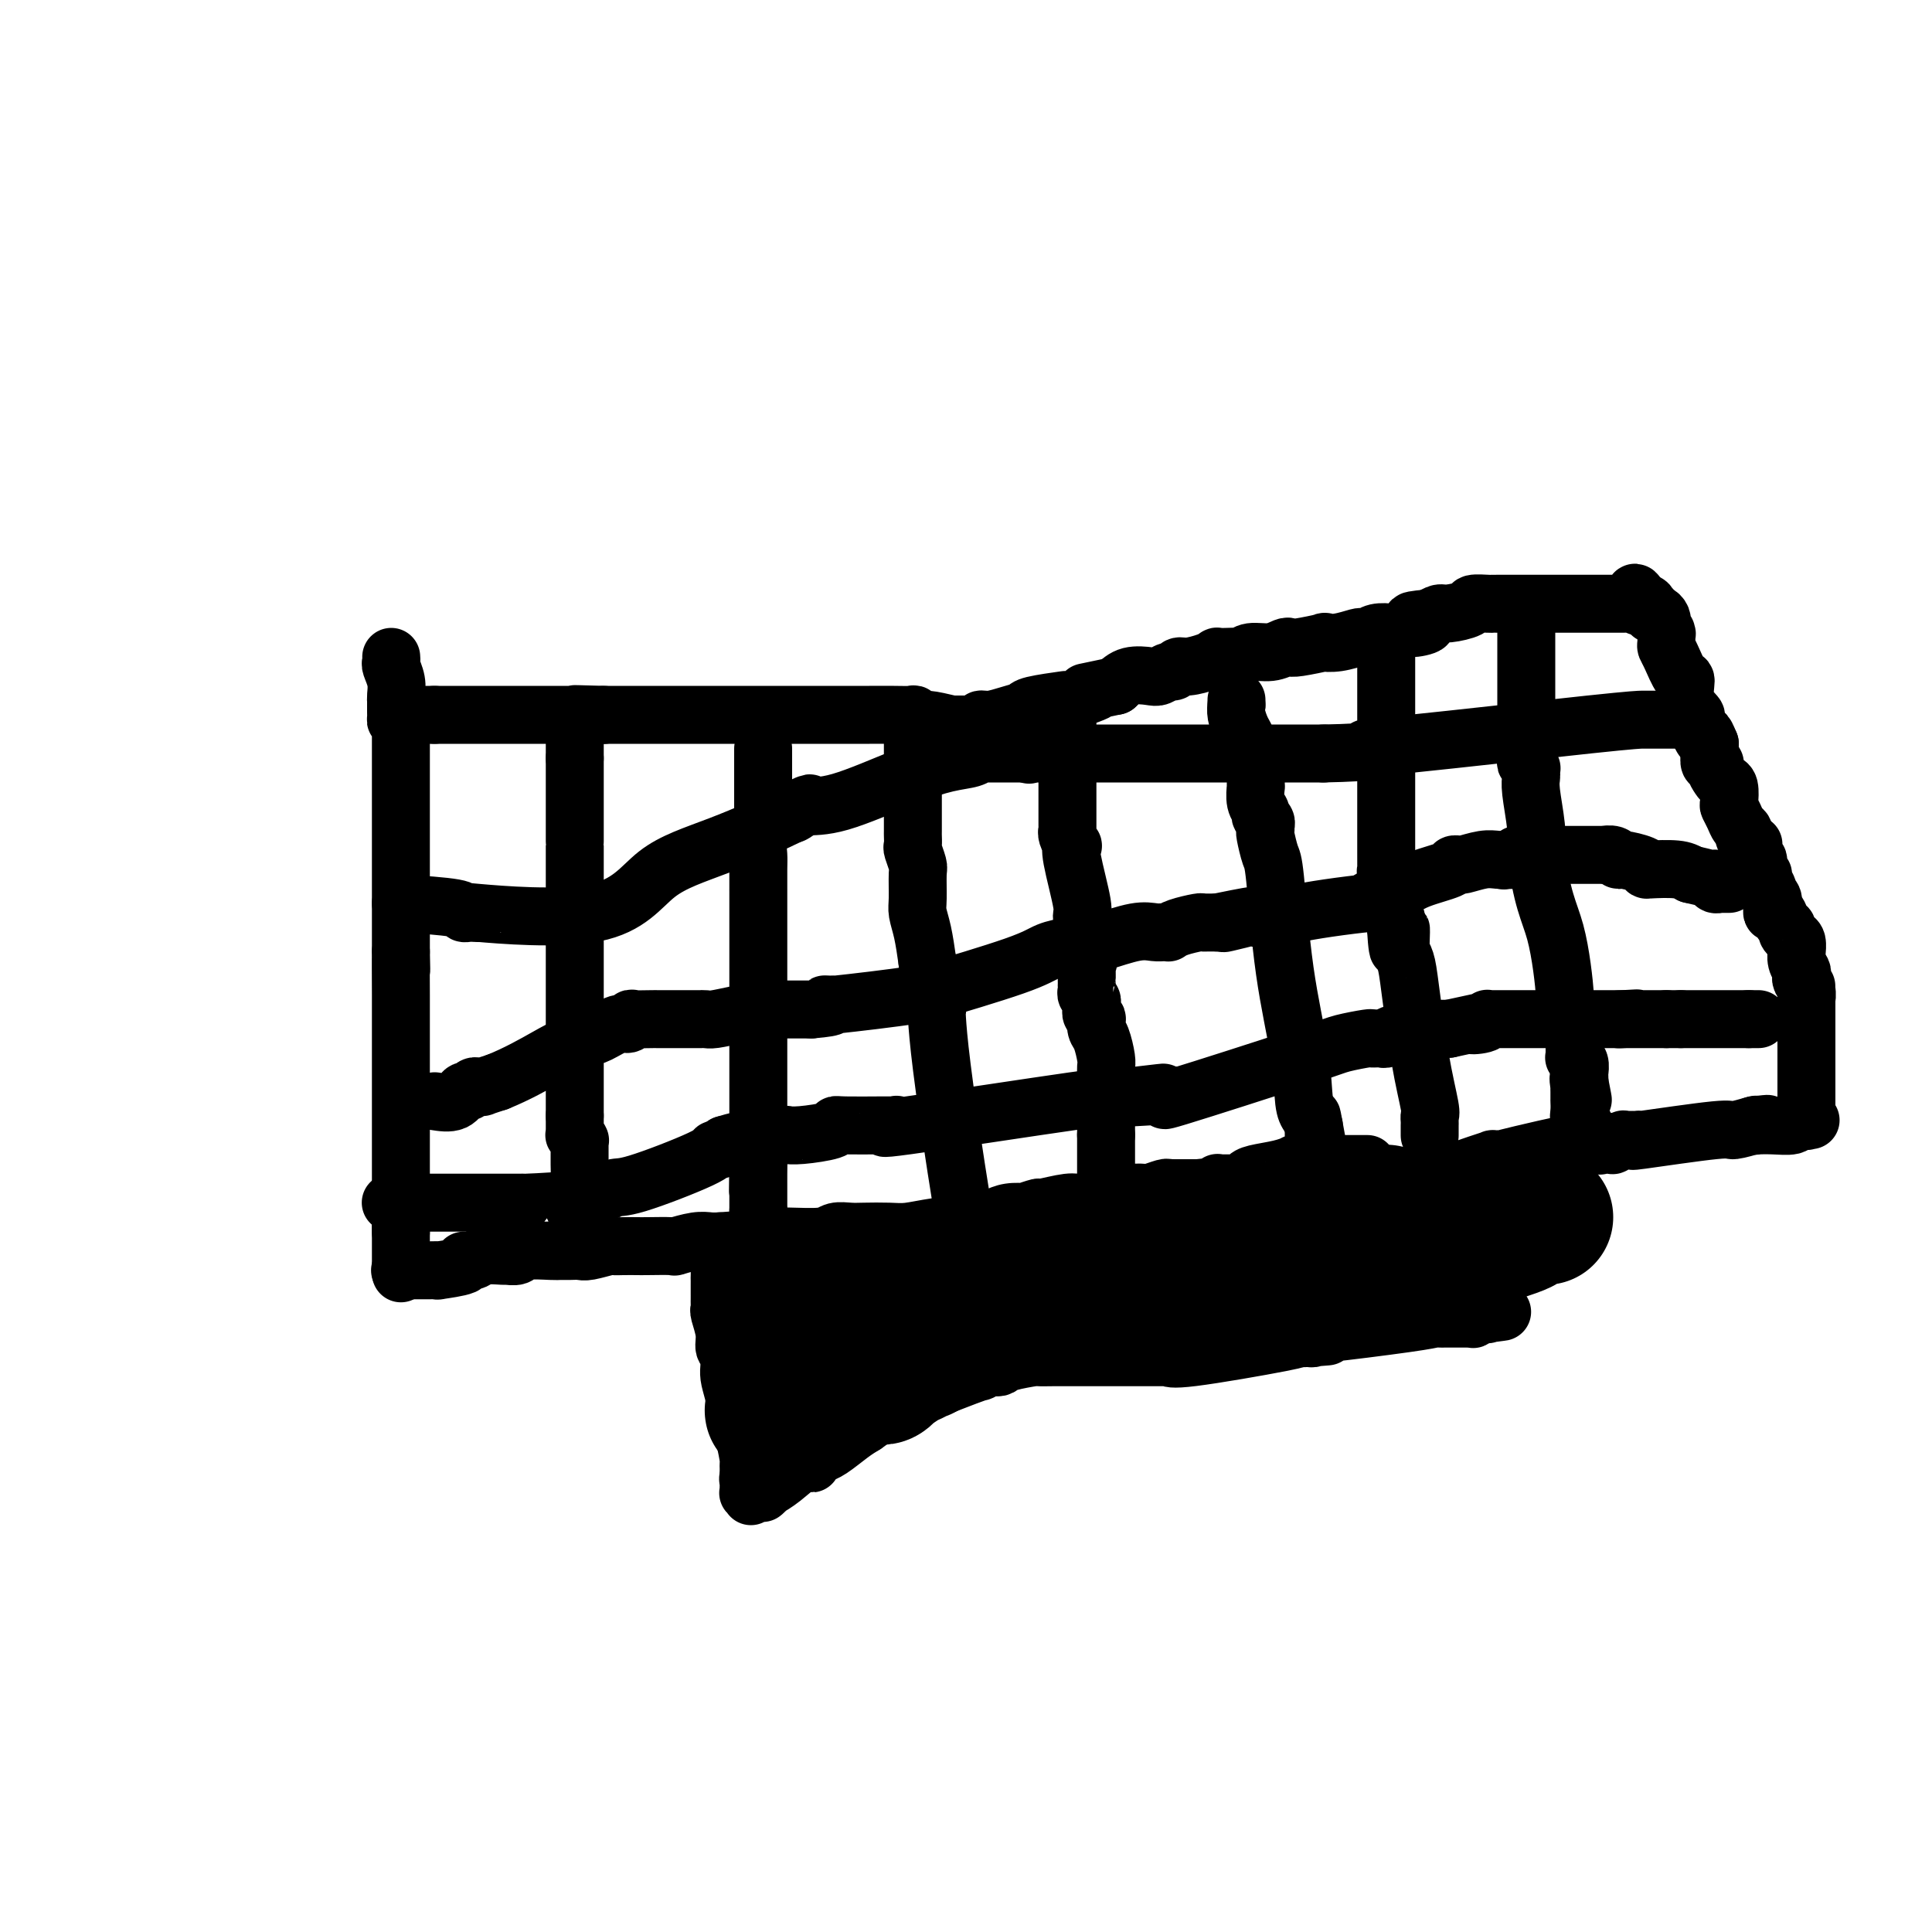 <svg viewBox='0 0 400 400' version='1.1' xmlns='http://www.w3.org/2000/svg' xmlns:xlink='http://www.w3.org/1999/xlink'><g fill='none' stroke='#000000' stroke-width='12' stroke-linecap='round' stroke-linejoin='round'><path d='M81,136c0.030,0.378 0.061,0.757 0,1c-0.061,0.243 -0.212,0.351 0,1c0.212,0.649 0.789,1.838 1,3c0.211,1.162 0.057,2.298 0,3c-0.057,0.702 -0.015,0.972 0,1c0.015,0.028 0.004,-0.186 0,0c-0.004,0.186 -0.001,0.771 0,1c0.001,0.229 0.000,0.100 0,0c-0.000,-0.100 -0.000,-0.171 0,0c0.000,0.171 0.000,0.586 0,1'/><path d='M82,147c0.094,2.183 -0.171,2.140 0,2c0.171,-0.140 0.778,-0.378 1,0c0.222,0.378 0.060,1.372 0,2c-0.060,0.628 -0.016,0.889 0,1c0.016,0.111 0.004,0.073 0,0c-0.004,-0.073 -0.001,-0.182 0,0c0.001,0.182 0.000,0.655 0,1c-0.000,0.345 -0.000,0.561 0,1c0.000,0.439 0.000,1.102 0,2c-0.000,0.898 -0.000,2.030 0,3c0.000,0.970 0.000,1.779 0,2c-0.000,0.221 -0.000,-0.147 0,0c0.000,0.147 0.000,0.808 0,1c-0.000,0.192 -0.000,-0.085 0,0c0.000,0.085 0.000,0.532 0,1c-0.000,0.468 -0.000,0.956 0,2c0.000,1.044 0.000,2.644 0,4c-0.000,1.356 -0.000,2.469 0,3c0.000,0.531 0.000,0.480 0,1c-0.000,0.520 -0.000,1.609 0,2c0.000,0.391 0.000,0.083 0,0c-0.000,-0.083 -0.000,0.061 0,0c0.000,-0.061 0.000,-0.325 0,0c-0.000,0.325 -0.000,1.240 0,4c0.000,2.760 0.000,7.367 0,10c-0.000,2.633 -0.000,3.293 0,4c0.000,0.707 0.000,1.460 0,2c0.000,0.540 -0.000,0.866 0,1c0.000,0.134 0.000,0.074 0,0c0.000,-0.074 -0.000,-0.164 0,0c0.000,0.164 0.000,0.582 0,1'/><path d='M83,197c0.155,7.573 0.041,1.507 0,1c-0.041,-0.507 -0.011,4.546 0,8c0.011,3.454 0.003,5.307 0,7c-0.003,1.693 -0.001,3.224 0,4c0.001,0.776 0.000,0.797 0,1c-0.000,0.203 -0.000,0.588 0,1c0.000,0.412 0.000,0.851 0,1c-0.000,0.149 -0.000,0.009 0,0c0.000,-0.009 0.000,0.112 0,0c-0.000,-0.112 -0.000,-0.456 0,0c0.000,0.456 0.000,1.711 0,2c-0.000,0.289 -0.000,-0.388 0,2c0.000,2.388 0.000,7.841 0,13c-0.000,5.159 -0.000,10.024 0,12c0.000,1.976 0.000,1.064 0,1c-0.000,-0.064 -0.000,0.719 0,1c0.000,0.281 0.000,0.061 0,0c-0.000,-0.061 -0.000,0.036 0,0c0.000,-0.036 0.000,-0.207 0,0c-0.000,0.207 -0.000,0.791 0,1c0.000,0.209 0.000,0.042 0,0c-0.000,-0.042 -0.000,0.040 0,0c0.000,-0.040 0.000,-0.203 0,0c-0.000,0.203 -0.000,0.771 0,1c0.000,0.229 0.000,0.118 0,0c0.000,-0.118 -0.000,-0.242 0,0c0.000,0.242 0.000,0.849 0,1c0.000,0.151 -0.000,-0.155 0,0c0.000,0.155 0.000,0.773 0,1c0.000,0.227 -0.000,0.065 0,0c0.000,-0.065 0.000,-0.032 0,0'/><path d='M83,255c0.000,8.974 0.000,2.409 0,0c0.000,-2.409 -0.000,-0.660 0,0c0.000,0.660 0.000,0.233 0,0c0.000,-0.233 0.000,-0.273 0,0c0.000,0.273 -0.000,0.858 0,1c0.000,0.142 0.000,-0.158 0,0c0.000,0.158 -0.000,0.773 0,1c0.000,0.227 0.000,0.065 0,0c-0.000,-0.065 0.000,-0.031 0,0c0.000,0.031 0.000,0.061 0,0c0.000,-0.061 0.000,-0.214 0,0c0.000,0.214 0.000,0.793 0,1c0.000,0.207 -0.000,0.041 0,0c0.000,-0.041 0.000,0.042 0,0c0.000,-0.042 -0.000,-0.208 0,0c0.000,0.208 0.000,0.792 0,1c0.000,0.208 -0.000,0.042 0,0c0.000,-0.042 0.000,0.040 0,0c0.000,-0.040 -0.000,-0.203 0,0c0.000,0.203 0.000,0.772 0,1c0.000,0.228 -0.000,0.114 0,0c0.000,-0.114 0.000,-0.228 0,0c0.000,0.228 -0.000,0.797 0,1c0.000,0.203 0.000,0.040 0,0c0.000,-0.040 -0.000,0.042 0,0c0.000,-0.042 0.000,-0.208 0,0c0.000,0.208 -0.000,0.791 0,1c0.000,0.209 0.000,0.046 0,0c0.000,-0.046 -0.000,0.026 0,0c0.000,-0.026 0.000,-0.150 0,0c0.000,0.150 0.000,0.575 0,1'/><path d='M83,263c0.000,1.238 0.000,0.332 0,0c0.000,-0.332 -0.000,-0.089 0,0c0.000,0.089 0.000,0.024 0,0c0.000,-0.024 0.000,-0.006 0,0c0.000,0.006 -0.000,0.002 0,0c0.000,-0.002 0.000,-0.000 0,0c0.000,0.000 -0.000,0.000 0,0c0.000,-0.000 0.000,-0.000 0,0'/><path d='M83,263c0.029,-0.000 0.101,-0.000 0,0c-0.101,0.000 -0.376,0.000 0,0c0.376,-0.000 1.402,-0.000 2,0c0.598,0.000 0.768,0.001 1,0c0.232,-0.001 0.526,-0.003 1,0c0.474,0.003 1.127,0.011 2,0c0.873,-0.011 1.968,-0.040 2,0c0.032,0.040 -0.997,0.151 0,0c0.997,-0.151 4.019,-0.562 5,-1c0.981,-0.438 -0.079,-0.902 0,-1c0.079,-0.098 1.296,0.171 2,0c0.704,-0.171 0.895,-0.782 2,-1c1.105,-0.218 3.122,-0.044 4,0c0.878,0.044 0.616,-0.041 1,0c0.384,0.041 1.415,0.207 2,0c0.585,-0.207 0.724,-0.788 2,-1c1.276,-0.212 3.691,-0.056 5,0c1.309,0.056 1.514,0.011 2,0c0.486,-0.011 1.253,0.011 2,0c0.747,-0.011 1.473,-0.056 2,0c0.527,0.056 0.856,0.211 2,0c1.144,-0.211 3.104,-0.789 4,-1c0.896,-0.211 0.728,-0.057 1,0c0.272,0.057 0.984,0.016 2,0c1.016,-0.016 2.337,-0.008 3,0c0.663,0.008 0.667,0.016 2,0c1.333,-0.016 3.995,-0.057 5,0c1.005,0.057 0.352,0.211 1,0c0.648,-0.211 2.598,-0.788 4,-1c1.402,-0.212 2.258,-0.061 3,0c0.742,0.061 1.371,0.030 2,0'/><path d='M149,257c11.106,-0.867 5.872,-0.035 5,0c-0.872,0.035 2.619,-0.726 4,-1c1.381,-0.274 0.653,-0.059 1,0c0.347,0.059 1.771,-0.037 4,0c2.229,0.037 5.265,0.206 7,0c1.735,-0.206 2.171,-0.786 3,-1c0.829,-0.214 2.052,-0.060 3,0c0.948,0.060 1.622,0.027 3,0c1.378,-0.027 3.461,-0.049 5,0c1.539,0.049 2.536,0.167 4,0c1.464,-0.167 3.395,-0.619 6,-1c2.605,-0.381 5.882,-0.689 8,-1c2.118,-0.311 3.076,-0.623 4,-1c0.924,-0.377 1.812,-0.818 3,-1c1.188,-0.182 2.675,-0.105 3,0c0.325,0.105 -0.510,0.239 0,0c0.510,-0.239 2.367,-0.851 3,-1c0.633,-0.149 0.042,0.167 1,0c0.958,-0.167 3.465,-0.815 5,-1c1.535,-0.185 2.097,0.095 3,0c0.903,-0.095 2.148,-0.565 4,-1c1.852,-0.435 4.313,-0.834 6,-1c1.687,-0.166 2.600,-0.097 3,0c0.400,0.097 0.286,0.222 1,0c0.714,-0.222 2.254,-0.792 3,-1c0.746,-0.208 0.696,-0.056 1,0c0.304,0.056 0.960,0.015 1,0c0.040,-0.015 -0.536,-0.004 0,0c0.536,0.004 2.183,0.001 3,0c0.817,-0.001 0.805,-0.000 1,0c0.195,0.000 0.598,0.000 1,0'/><path d='M248,246c15.555,-1.703 4.942,-0.460 1,0c-3.942,0.460 -1.214,0.137 0,0c1.214,-0.137 0.913,-0.089 1,0c0.087,0.089 0.563,0.220 1,0c0.437,-0.220 0.835,-0.791 1,-1c0.165,-0.209 0.099,-0.056 0,0c-0.099,0.056 -0.229,0.015 0,0c0.229,-0.015 0.818,-0.004 1,0c0.182,0.004 -0.042,0.001 0,0c0.042,-0.001 0.351,-0.000 1,0c0.649,0.000 1.638,0.000 2,0c0.362,-0.000 0.096,-0.000 0,0c-0.096,0.000 -0.023,0.001 0,0c0.023,-0.001 -0.005,-0.003 0,0c0.005,0.003 0.043,0.012 0,0c-0.043,-0.012 -0.168,-0.044 0,0c0.168,0.044 0.627,0.166 1,0c0.373,-0.166 0.659,-0.619 1,-1c0.341,-0.381 0.736,-0.691 2,-1c1.264,-0.309 3.396,-0.619 5,-1c1.604,-0.381 2.678,-0.834 3,-1c0.322,-0.166 -0.110,-0.044 0,0c0.110,0.044 0.762,0.012 1,0c0.238,-0.012 0.064,-0.003 0,0c-0.064,0.003 -0.016,0.001 0,0c0.016,-0.001 0.002,-0.000 0,0c-0.002,0.000 0.008,0.000 0,0c-0.008,-0.000 -0.033,-0.000 0,0c0.033,0.000 0.124,0.000 0,0c-0.124,-0.000 -0.464,-0.000 0,0c0.464,0.000 1.732,0.000 3,0'/><path d='M272,241c3.879,-0.774 1.576,-0.207 1,0c-0.576,0.207 0.576,0.056 1,0c0.424,-0.056 0.121,-0.015 0,0c-0.121,0.015 -0.061,0.004 0,0c0.061,-0.004 0.124,-0.001 0,0c-0.124,0.001 -0.436,0.000 0,0c0.436,-0.000 1.620,-0.000 2,0c0.380,0.000 -0.043,0.000 0,0c0.043,-0.000 0.551,-0.000 1,0c0.449,0.000 0.838,0.000 1,0c0.162,-0.000 0.096,-0.000 0,0c-0.096,0.000 -0.223,0.000 0,0c0.223,-0.000 0.796,-0.000 1,0c0.204,0.000 0.041,0.000 0,0c-0.041,-0.000 0.042,-0.000 0,0c-0.042,0.000 -0.208,0.000 0,0c0.208,-0.000 0.792,-0.000 1,0c0.208,0.000 0.042,0.000 0,0c-0.042,-0.000 0.042,-0.000 0,0c-0.042,0.000 -0.208,0.000 0,0c0.208,-0.000 0.792,-0.000 1,0c0.208,0.000 0.042,0.000 0,0c-0.042,-0.000 0.042,-0.000 0,0c-0.042,0.000 -0.208,0.000 0,0c0.208,0.000 0.792,0.000 1,0c0.208,0.000 0.042,0.000 0,0c-0.042,0.000 0.041,0.000 0,0c-0.041,0.000 -0.207,0.000 0,0c0.207,0.000 0.786,0.000 1,0c0.214,0.000 0.061,0.000 0,0c-0.061,0.000 -0.031,0.000 0,0'/><path d='M287,246c0.002,0.000 0.004,0.000 0,0c-0.004,0.000 -0.015,0.000 0,0c0.015,0.000 0.056,0.000 0,0c-0.056,-0.000 -0.207,0.000 0,0c0.207,0.000 0.774,0.000 1,0c0.226,0.000 0.113,0.000 0,0'/><path d='M288,246c1.194,-0.182 3.679,-0.637 5,-1c1.321,-0.363 1.479,-0.633 2,-1c0.521,-0.367 1.407,-0.830 2,-1c0.593,-0.170 0.895,-0.045 1,0c0.105,0.045 0.015,0.012 0,0c-0.015,-0.012 0.047,-0.001 0,0c-0.047,0.001 -0.203,-0.006 0,0c0.203,0.006 0.766,0.026 1,0c0.234,-0.026 0.139,-0.098 0,0c-0.139,0.098 -0.320,0.366 1,0c1.320,-0.366 4.143,-1.366 6,-2c1.857,-0.634 2.750,-0.902 3,-1c0.250,-0.098 -0.143,-0.026 0,0c0.143,0.026 0.823,0.007 1,0c0.177,-0.007 -0.148,-0.002 0,0c0.148,0.002 0.770,0.001 1,0c0.230,-0.001 0.068,-0.002 0,0c-0.068,0.002 -0.042,0.007 0,0c0.042,-0.007 0.101,-0.026 0,0c-0.101,0.026 -0.363,0.098 0,0c0.363,-0.098 1.351,-0.366 4,-1c2.649,-0.634 6.959,-1.634 9,-2c2.041,-0.366 1.815,-0.098 2,0c0.185,0.098 0.783,0.026 1,0c0.217,-0.026 0.053,-0.007 0,0c-0.053,0.007 0.007,0.002 0,0c-0.007,-0.002 -0.079,-0.001 0,0c0.079,0.001 0.308,0.000 1,0c0.692,-0.000 1.846,-0.000 3,0'/><path d='M331,237c6.874,-1.392 2.560,-0.373 1,0c-1.560,0.373 -0.366,0.100 0,0c0.366,-0.100 -0.098,-0.027 0,0c0.098,0.027 0.757,0.007 1,0c0.243,-0.007 0.069,-0.002 0,0c-0.069,0.002 -0.035,0.002 0,0c0.035,-0.002 0.070,-0.004 0,0c-0.070,0.004 -0.244,0.015 0,0c0.244,-0.015 0.905,-0.057 1,0c0.095,0.057 -0.377,0.211 0,0c0.377,-0.211 1.604,-0.789 2,-1c0.396,-0.211 -0.037,-0.057 0,0c0.037,0.057 0.546,0.015 1,0c0.454,-0.015 0.853,-0.004 1,0c0.147,0.004 0.043,0.001 0,0c-0.043,-0.001 -0.026,-0.000 0,0c0.026,0.000 0.060,0.000 0,0c-0.060,-0.000 -0.213,0.000 0,0c0.213,-0.000 0.792,-0.001 1,0c0.208,0.001 0.045,0.002 0,0c-0.045,-0.002 0.027,-0.008 0,0c-0.027,0.008 -0.155,0.031 0,0c0.155,-0.031 0.592,-0.117 0,0c-0.592,0.117 -2.214,0.437 1,0c3.214,-0.437 11.264,-1.633 15,-2c3.736,-0.367 3.160,0.093 4,0c0.840,-0.093 3.097,-0.741 4,-1c0.903,-0.259 0.451,-0.130 0,0'/><path d='M363,233c5.168,-0.618 2.089,-0.165 1,0c-1.089,0.165 -0.188,0.040 0,0c0.188,-0.040 -0.338,0.003 0,0c0.338,-0.003 1.541,-0.053 3,0c1.459,0.053 3.175,0.210 4,0c0.825,-0.210 0.761,-0.788 1,-1c0.239,-0.212 0.782,-0.057 1,0c0.218,0.057 0.110,0.015 0,0c-0.110,-0.015 -0.222,-0.004 0,0c0.222,0.004 0.778,0.001 1,0c0.222,-0.001 0.111,-0.001 0,0'/><path d='M374,232c1.702,-0.150 0.456,-0.026 0,0c-0.456,0.026 -0.122,-0.046 0,0c0.122,0.046 0.033,0.209 0,0c-0.033,-0.209 -0.009,-0.792 0,-1c0.009,-0.208 0.002,-0.042 0,0c-0.002,0.042 -0.001,-0.041 0,0c0.001,0.041 0.000,0.204 0,0c-0.000,-0.204 -0.000,-0.776 0,-1c0.000,-0.224 0.000,-0.099 0,0c-0.000,0.099 -0.000,0.171 0,0c0.000,-0.171 0.000,-0.585 0,-1c-0.000,-0.415 -0.000,-0.831 0,-1c0.000,-0.169 0.000,-0.091 0,0c-0.000,0.091 -0.000,0.196 0,0c0.000,-0.196 0.000,-0.693 0,-1c-0.000,-0.307 -0.000,-0.424 0,-1c0.000,-0.576 0.000,-1.612 0,-2c-0.000,-0.388 -0.000,-0.127 0,0c0.000,0.127 0.000,0.119 0,0c-0.000,-0.119 -0.000,-0.350 0,-1c0.000,-0.650 0.000,-1.718 0,-2c-0.000,-0.282 -0.000,0.222 0,0c0.000,-0.222 0.000,-1.172 0,-2c-0.000,-0.828 -0.000,-1.535 0,-2c0.000,-0.465 0.000,-0.687 0,-1c0.000,-0.313 0.000,-0.716 0,-1c0.000,-0.284 0.000,-0.449 0,-1c0.000,-0.551 0.000,-1.488 0,-2c0.000,-0.512 0.000,-0.599 0,-1c0.000,-0.401 0.000,-1.114 0,-2c0.000,-0.886 0.000,-1.943 0,-3'/><path d='M374,206c-0.016,-3.990 -0.056,-0.966 0,0c0.056,0.966 0.207,-0.125 0,-1c-0.207,-0.875 -0.773,-1.535 -1,-2c-0.227,-0.465 -0.113,-0.736 0,-1c0.113,-0.264 0.227,-0.522 0,-1c-0.227,-0.478 -0.796,-1.175 -1,-2c-0.204,-0.825 -0.045,-1.779 0,-2c0.045,-0.221 -0.026,0.291 0,0c0.026,-0.291 0.147,-1.386 0,-2c-0.147,-0.614 -0.564,-0.747 -1,-1c-0.436,-0.253 -0.891,-0.628 -1,-1c-0.109,-0.372 0.128,-0.743 0,-1c-0.128,-0.257 -0.622,-0.401 -1,-1c-0.378,-0.599 -0.641,-1.652 -1,-2c-0.359,-0.348 -0.813,0.010 -1,0c-0.187,-0.010 -0.107,-0.388 0,-1c0.107,-0.612 0.240,-1.460 0,-2c-0.240,-0.540 -0.853,-0.774 -1,-1c-0.147,-0.226 0.172,-0.446 0,-1c-0.172,-0.554 -0.834,-1.443 -1,-2c-0.166,-0.557 0.166,-0.784 0,-1c-0.166,-0.216 -0.829,-0.423 -1,-1c-0.171,-0.577 0.150,-1.526 0,-2c-0.150,-0.474 -0.771,-0.474 -1,-1c-0.229,-0.526 -0.065,-1.579 0,-2c0.065,-0.421 0.033,-0.211 0,0'/><path d='M362,175c-0.447,-0.750 -0.894,-1.501 -1,-2c-0.106,-0.499 0.129,-0.748 0,-1c-0.129,-0.252 -0.622,-0.509 -1,-1c-0.378,-0.491 -0.640,-1.217 -1,-2c-0.360,-0.783 -0.817,-1.623 -1,-2c-0.183,-0.377 -0.092,-0.289 0,-1c0.092,-0.711 0.183,-2.219 0,-3c-0.183,-0.781 -0.641,-0.834 -1,-1c-0.359,-0.166 -0.618,-0.443 -1,-1c-0.382,-0.557 -0.887,-1.392 -1,-2c-0.113,-0.608 0.166,-0.989 0,-1c-0.166,-0.011 -0.776,0.348 -1,0c-0.224,-0.348 -0.060,-1.401 0,-2c0.060,-0.599 0.017,-0.742 0,-1c-0.017,-0.258 -0.009,-0.629 0,-1'/><path d='M354,154c-1.422,-3.461 -0.977,-1.614 -1,-1c-0.023,0.614 -0.513,-0.004 -1,-1c-0.487,-0.996 -0.970,-2.368 -1,-3c-0.030,-0.632 0.392,-0.522 0,-1c-0.392,-0.478 -1.597,-1.543 -2,-3c-0.403,-1.457 -0.003,-3.306 0,-4c0.003,-0.694 -0.391,-0.232 -1,-1c-0.609,-0.768 -1.431,-2.767 -2,-4c-0.569,-1.233 -0.883,-1.701 -1,-2c-0.117,-0.299 -0.035,-0.427 0,-1c0.035,-0.573 0.023,-1.589 0,-2c-0.023,-0.411 -0.058,-0.218 0,0c0.058,0.218 0.209,0.461 0,0c-0.209,-0.461 -0.778,-1.626 -1,-2c-0.222,-0.374 -0.098,0.044 0,0c0.098,-0.044 0.171,-0.552 0,-1c-0.171,-0.448 -0.585,-0.838 -1,-1c-0.415,-0.162 -0.829,-0.095 -1,0c-0.171,0.095 -0.099,0.218 0,0c0.099,-0.218 0.224,-0.776 0,-1c-0.224,-0.224 -0.796,-0.112 -1,0c-0.204,0.112 -0.041,0.226 0,0c0.041,-0.226 -0.042,-0.793 0,-1c0.042,-0.207 0.207,-0.056 0,0c-0.207,0.056 -0.788,0.015 -1,0c-0.212,-0.015 -0.057,-0.004 0,0c0.057,0.004 0.015,0.001 0,0c-0.015,-0.001 -0.004,-0.000 0,0c0.004,0.000 0.001,0.000 0,0c-0.001,-0.000 -0.000,-0.000 0,0c0.000,0.000 0.000,0.000 0,0'/><path d='M340,125c-2.405,-4.486 -1.418,-1.202 -1,0c0.418,1.202 0.268,0.322 0,0c-0.268,-0.322 -0.653,-0.086 -1,0c-0.347,0.086 -0.657,0.023 -1,0c-0.343,-0.023 -0.721,-0.006 -1,0c-0.279,0.006 -0.460,0.002 -1,0c-0.540,-0.002 -1.439,-0.000 -2,0c-0.561,0.000 -0.784,0.000 -1,0c-0.216,-0.000 -0.425,-0.000 -1,0c-0.575,0.000 -1.516,0.000 -2,0c-0.484,-0.000 -0.512,-0.000 -1,0c-0.488,0.000 -1.438,0.000 -2,0c-0.562,-0.000 -0.737,-0.000 -1,0c-0.263,0.000 -0.616,0.000 -1,0c-0.384,-0.000 -0.801,-0.000 -1,0c-0.199,0.000 -0.181,0.000 0,0c0.181,-0.000 0.526,-0.000 0,0c-0.526,0.000 -1.923,0.000 -3,0c-1.077,-0.000 -1.836,-0.000 -2,0c-0.164,0.000 0.265,0.000 0,0c-0.265,-0.000 -1.223,-0.000 -2,0c-0.777,0.000 -1.372,0.000 -2,0c-0.628,-0.000 -1.290,-0.001 -2,0c-0.710,0.001 -1.469,0.003 -2,0c-0.531,-0.003 -0.835,-0.011 -1,0c-0.165,0.011 -0.190,0.041 -1,0c-0.810,-0.041 -2.405,-0.152 -3,0c-0.595,0.152 -0.190,0.566 -1,1c-0.810,0.434 -2.833,0.886 -4,1c-1.167,0.114 -1.476,-0.110 -2,0c-0.524,0.110 -1.262,0.555 -2,1'/><path d='M296,128c-6.936,0.626 -2.276,0.690 -1,1c1.276,0.310 -0.830,0.867 -2,1c-1.170,0.133 -1.402,-0.157 -2,0c-0.598,0.157 -1.561,0.760 -2,1c-0.439,0.240 -0.353,0.116 -1,0c-0.647,-0.116 -2.027,-0.223 -3,0c-0.973,0.223 -1.537,0.778 -2,1c-0.463,0.222 -0.823,0.111 -1,0c-0.177,-0.111 -0.169,-0.222 -1,0c-0.831,0.222 -2.499,0.778 -4,1c-1.501,0.222 -2.835,0.111 -3,0c-0.165,-0.111 0.838,-0.222 0,0c-0.838,0.222 -3.516,0.776 -5,1c-1.484,0.224 -1.774,0.116 -2,0c-0.226,-0.116 -0.389,-0.241 -1,0c-0.611,0.241 -1.672,0.849 -3,1c-1.328,0.151 -2.924,-0.156 -4,0c-1.076,0.156 -1.632,0.773 -2,1c-0.368,0.227 -0.547,0.064 -1,0c-0.453,-0.064 -1.178,-0.027 -2,0c-0.822,0.027 -1.740,0.045 -2,0c-0.260,-0.045 0.137,-0.152 0,0c-0.137,0.152 -0.809,0.561 -2,1c-1.191,0.439 -2.900,0.906 -4,1c-1.100,0.094 -1.591,-0.185 -2,0c-0.409,0.185 -0.735,0.833 -1,1c-0.265,0.167 -0.469,-0.146 -1,0c-0.531,0.146 -1.390,0.750 -2,1c-0.610,0.250 -0.972,0.144 -2,0c-1.028,-0.144 -2.722,-0.327 -4,0c-1.278,0.327 -2.139,1.163 -3,2'/><path d='M231,142c-10.670,2.271 -4.847,0.948 -4,1c0.847,0.052 -3.284,1.477 -5,2c-1.716,0.523 -1.017,0.143 -1,0c0.017,-0.143 -0.648,-0.049 -1,0c-0.352,0.049 -0.389,0.054 0,0c0.389,-0.054 1.205,-0.168 0,0c-1.205,0.168 -4.432,0.618 -6,1c-1.568,0.382 -1.477,0.694 -2,1c-0.523,0.306 -1.661,0.604 -3,1c-1.339,0.396 -2.880,0.891 -4,1c-1.120,0.109 -1.820,-0.167 -2,0c-0.180,0.167 0.158,0.777 0,1c-0.158,0.223 -0.813,0.060 -1,0c-0.187,-0.060 0.094,-0.016 0,0c-0.094,0.016 -0.564,0.004 -1,0c-0.436,-0.004 -0.839,-0.001 -1,0c-0.161,0.001 -0.082,0.000 0,0c0.082,-0.000 0.165,-0.000 0,0c-0.165,0.000 -0.579,0.000 -1,0c-0.421,-0.000 -0.849,-0.000 -1,0c-0.151,0.000 -0.026,0.000 0,0c0.026,-0.000 -0.045,-0.000 0,0c0.045,0.000 0.208,0.000 0,0c-0.208,-0.000 -0.788,-0.000 -1,0c-0.212,0.000 -0.057,0.000 0,0c0.057,-0.000 0.015,-0.000 0,0c-0.015,0.000 -0.004,0.000 0,0c0.004,-0.000 0.002,-0.000 0,0'/><path d='M197,150c-1.924,-0.453 -3.847,-0.906 -5,-1c-1.153,-0.094 -1.535,0.171 -2,0c-0.465,-0.171 -1.014,-0.778 -1,-1c0.014,-0.222 0.589,-0.060 0,0c-0.589,0.060 -2.343,0.016 -4,0c-1.657,-0.016 -3.217,-0.004 -5,0c-1.783,0.004 -3.791,0.001 -5,0c-1.209,-0.001 -1.620,-0.000 -2,0c-0.380,0.000 -0.728,0.000 -1,0c-0.272,-0.000 -0.467,-0.000 0,0c0.467,0.000 1.596,0.000 -1,0c-2.596,-0.000 -8.918,-0.000 -13,0c-4.082,0.000 -5.926,0.000 -7,0c-1.074,-0.000 -1.378,-0.000 -2,0c-0.622,0.000 -1.561,0.000 -2,0c-0.439,-0.000 -0.377,-0.000 0,0c0.377,0.000 1.070,0.000 0,0c-1.070,-0.000 -3.904,-0.000 -7,0c-3.096,0.000 -6.456,0.000 -9,0c-2.544,-0.000 -4.272,-0.000 -6,0'/><path d='M125,148c-11.269,-0.309 -3.441,-0.083 -1,0c2.441,0.083 -0.504,0.022 -1,0c-0.496,-0.022 1.458,-0.006 0,0c-1.458,0.006 -6.328,0.002 -11,0c-4.672,-0.002 -9.147,-0.000 -11,0c-1.853,0.000 -1.084,0.000 -1,0c0.084,-0.000 -0.517,-0.000 -1,0c-0.483,0.000 -0.848,0.000 -1,0c-0.152,-0.000 -0.093,-0.000 0,0c0.093,0.000 0.218,0.000 0,0c-0.218,-0.000 -0.779,-0.000 -1,0c-0.221,0.000 -0.101,0.000 0,0c0.101,-0.000 0.182,-0.000 0,0c-0.182,0.000 -0.627,0.000 -1,0c-0.373,-0.000 -0.674,-0.000 -1,0c-0.326,0.000 -0.676,0.000 -1,0c-0.324,-0.000 -0.623,-0.000 -1,0c-0.377,0.000 -0.833,0.000 -1,0c-0.167,-0.000 -0.044,-0.000 0,0c0.044,0.000 0.008,0.000 0,0c-0.008,-0.000 0.012,-0.000 0,0c-0.012,0.000 -0.056,0.000 0,0c0.056,-0.000 0.211,-0.000 0,0c-0.211,0.000 -0.788,0.000 -1,0c-0.212,0.000 -0.061,-0.000 0,0c0.061,0.000 0.030,0.000 0,0c-0.030,0.000 -0.061,-0.000 0,0c0.061,0.000 0.212,0.000 0,0c-0.212,0.000 -0.788,-0.000 -1,0c-0.212,0.000 -0.061,0.000 0,0c0.061,0.000 0.030,0.000 0,0'/><path d='M90,148c-5.658,0.000 -2.305,0.000 -1,0c1.305,0.000 0.560,0.000 0,0c-0.560,0.000 -0.935,0.000 -1,0c-0.065,0.000 0.179,0.000 0,0c-0.179,0.000 -0.780,0.000 -1,0c-0.220,0.000 -0.059,0.000 0,0c0.059,0.000 0.016,0.000 0,0c-0.016,0.000 -0.005,0.000 0,0c0.005,0.000 0.002,0.000 0,0'/><path d='M119,154c0.000,0.333 0.000,0.667 0,1c0.000,0.333 0.000,0.667 0,1c0.000,0.333 0.000,0.667 0,1'/><path d='M119,157c0.000,0.658 0.000,0.801 0,1c0.000,0.199 0.000,0.452 0,1c0.000,0.548 -0.000,1.389 0,2c0.000,0.611 0.000,0.990 0,1c-0.000,0.010 -0.000,-0.349 0,0c0.000,0.349 0.000,1.408 0,2c0.000,0.592 0.000,0.718 0,1c-0.000,0.282 -0.000,0.721 0,1c0.000,0.279 0.000,0.400 0,1c-0.000,0.600 0.000,1.680 0,2c0.000,0.320 -0.000,-0.120 0,0c0.000,0.120 0.000,0.801 0,1c0.000,0.199 0.000,-0.083 0,0c0.000,0.083 -0.000,0.529 0,1c0.000,0.471 -0.000,0.965 0,1c0.000,0.035 -0.000,-0.390 0,0c0.000,0.390 -0.000,1.595 0,2c0.000,0.405 -0.000,0.011 0,0c0.000,-0.011 -0.000,0.360 0,1c0.000,0.640 -0.000,1.547 0,2c0.000,0.453 -0.000,0.450 0,1c0.000,0.550 -0.000,1.653 0,2c0.000,0.347 -0.000,-0.060 0,0c0.000,0.060 -0.000,0.589 0,1c0.000,0.411 -0.000,0.704 0,1c0.000,0.296 -0.000,0.594 0,1c0.000,0.406 -0.000,0.921 0,1c0.000,0.079 -0.000,-0.278 0,0c0.000,0.278 -0.000,1.190 0,2c0.000,0.810 0.000,1.517 0,2c0.000,0.483 0.000,0.741 0,1'/><path d='M119,189c0.000,4.947 0.000,1.314 0,0c0.000,-1.314 0.000,-0.310 0,0c0.000,0.310 -0.000,-0.074 0,0c0.000,0.074 0.000,0.605 0,1c-0.000,0.395 -0.000,0.655 0,3c0.000,2.345 0.000,6.777 0,9c0.000,2.223 0.000,2.239 0,3c-0.000,0.761 -0.000,2.268 0,3c0.000,0.732 0.000,0.688 0,1c-0.000,0.312 0.000,0.980 0,1c0.000,0.020 -0.000,-0.608 0,1c0.000,1.608 0.000,5.453 0,7c0.000,1.547 0.000,0.796 0,1c0.000,0.204 -0.000,1.361 0,2c0.000,0.639 -0.000,0.759 0,1c0.000,0.241 -0.000,0.605 0,1c0.000,0.395 -0.000,0.823 0,1c0.000,0.177 -0.000,0.103 0,0c0.000,-0.103 -0.000,-0.235 0,0c0.000,0.235 -0.000,0.838 0,1c0.000,0.162 -0.000,-0.115 0,0c0.000,0.115 -0.000,0.622 0,1c0.000,0.378 -0.000,0.627 0,1c0.000,0.373 -0.000,0.870 0,1c0.000,0.130 -0.000,-0.109 0,0c0.000,0.109 -0.000,0.564 0,1c0.000,0.436 -0.000,0.852 0,1c0.000,0.148 -0.000,0.029 0,0c0.000,-0.029 -0.000,0.031 0,0c0.000,-0.031 0.000,-0.152 0,0c0.000,0.152 0.000,0.576 0,1'/><path d='M119,231c-0.000,6.664 -0.000,2.325 0,1c0.000,-1.325 0.000,0.363 0,1c-0.000,0.637 -0.000,0.222 0,0c0.000,-0.222 0.000,-0.252 0,0c-0.000,0.252 -0.001,0.784 0,1c0.001,0.216 0.004,0.114 0,0c-0.004,-0.114 -0.015,-0.241 0,0c0.015,0.241 0.057,0.848 0,1c-0.057,0.152 -0.211,-0.152 0,0c0.211,0.152 0.789,0.759 1,1c0.211,0.241 0.057,0.117 0,0c-0.057,-0.117 -0.015,-0.228 0,0c0.015,0.228 0.004,0.793 0,1c-0.004,0.207 -0.001,0.056 0,0c0.001,-0.056 0.000,-0.015 0,0c-0.000,0.015 -0.000,0.006 0,0c0.000,-0.006 0.000,-0.008 0,0c-0.000,0.008 -0.000,0.028 0,0c0.000,-0.028 0.000,-0.103 0,0c-0.000,0.103 -0.001,0.383 0,1c0.001,0.617 0.004,1.569 0,2c-0.004,0.431 -0.015,0.339 0,1c0.015,0.661 0.057,2.075 0,3c-0.057,0.925 -0.211,1.361 0,2c0.211,0.639 0.788,1.480 1,2c0.212,0.520 0.061,0.720 0,1c-0.061,0.280 -0.030,0.640 0,1'/><path d='M121,250c0.309,3.123 0.083,1.429 0,1c-0.083,-0.429 -0.022,0.407 0,1c0.022,0.593 0.006,0.942 0,1c-0.006,0.058 -0.002,-0.177 0,0c0.002,0.177 0.000,0.765 0,1c-0.000,0.235 -0.000,0.115 0,0c0.000,-0.115 0.000,-0.227 0,0c-0.000,0.227 -0.000,0.793 0,1c0.000,0.207 0.000,0.055 0,0c-0.000,-0.055 -0.000,-0.015 0,0c0.000,0.015 0.000,0.004 0,0c-0.000,-0.004 -0.000,-0.001 0,0c0.000,0.001 0.000,0.000 0,0c-0.000,-0.000 -0.000,-0.000 0,0c0.000,0.000 0.000,0.000 0,0'/><path d='M158,155c0.000,0.213 0.000,0.425 0,1c0.000,0.575 0.000,1.511 0,2c0.000,0.489 0.000,0.530 0,1c0.000,0.470 0.000,1.369 0,2c0.000,0.631 0.000,0.995 0,1c0.000,0.005 0.000,-0.349 0,0c0.000,0.349 0.000,1.402 0,2c0.000,0.598 0.000,0.742 0,1c0.000,0.258 0.000,0.629 0,1'/><path d='M158,166c-0.000,1.943 -0.000,1.299 0,1c0.000,-0.299 0.001,-0.254 0,0c-0.001,0.254 -0.004,0.718 0,1c0.004,0.282 0.015,0.382 0,1c-0.015,0.618 -0.057,1.752 0,2c0.057,0.248 0.211,-0.391 0,0c-0.211,0.391 -0.789,1.813 -1,3c-0.211,1.187 -0.057,2.139 0,3c0.057,0.861 0.015,1.631 0,3c-0.015,1.369 -0.004,3.338 0,4c0.004,0.662 0.001,0.019 0,0c-0.001,-0.019 -0.000,0.587 0,1c0.000,0.413 0.000,0.634 0,1c-0.000,0.366 -0.000,0.879 0,1c0.000,0.121 0.000,-0.149 0,0c-0.000,0.149 -0.000,0.716 0,1c0.000,0.284 0.000,0.286 0,1c-0.000,0.714 -0.000,2.140 0,3c0.000,0.860 0.000,1.153 0,4c-0.000,2.847 -0.000,8.248 0,13c0.000,4.752 0.000,8.856 0,13c-0.000,4.144 -0.000,8.330 0,10c0.000,1.670 0.000,0.826 0,1c-0.000,0.174 -0.000,1.367 0,2c0.000,0.633 0.000,0.705 0,1c-0.000,0.295 -0.000,0.813 0,1c0.000,0.187 0.000,0.042 0,0c-0.000,-0.042 -0.000,0.020 0,0c0.000,-0.020 0.000,-0.121 0,0c-0.000,0.121 -0.000,0.463 0,1c0.000,0.537 0.000,1.268 0,2'/><path d='M157,240c-0.155,11.874 -0.041,4.558 0,2c0.041,-2.558 0.011,-0.360 0,1c-0.011,1.360 -0.003,1.881 0,2c0.003,0.119 0.001,-0.164 0,0c-0.001,0.164 -0.000,0.776 0,1c0.000,0.224 0.000,0.060 0,0c-0.000,-0.060 -0.000,-0.016 0,0c0.000,0.016 0.000,0.003 0,0c-0.000,-0.003 -0.000,0.003 0,0c0.000,-0.003 0.000,-0.015 0,0c-0.000,0.015 -0.000,0.057 0,0c0.000,-0.057 0.000,-0.212 0,0c-0.000,0.212 -0.000,0.793 0,1c0.000,0.207 0.000,0.041 0,0c-0.000,-0.041 -0.000,0.042 0,0c0.000,-0.042 0.000,-0.208 0,0c-0.000,0.208 -0.000,0.792 0,1c0.000,0.208 0.000,0.042 0,0c-0.000,-0.042 -0.000,0.040 0,0c0.000,-0.040 0.000,-0.203 0,0c-0.000,0.203 -0.000,0.772 0,1c0.000,0.228 0.000,0.114 0,0c-0.000,-0.114 -0.000,-0.227 0,0c0.000,0.227 0.000,0.793 0,1c0.000,0.207 0.000,0.056 0,0c0.000,-0.056 0.000,-0.016 0,0c0.000,0.016 0.000,0.007 0,0c0.000,-0.007 0.000,-0.012 0,0c0.000,0.012 0.000,0.042 0,0c0.000,-0.042 0.000,-0.155 0,0c0.000,0.155 0.000,0.577 0,1'/><path d='M157,251c0.000,1.703 0.000,0.460 0,0c0.000,-0.460 0.000,-0.137 0,0c0.000,0.137 0.000,0.089 0,0c0.000,-0.089 0.000,-0.220 0,0c0.000,0.220 0.000,0.790 0,1c-0.000,0.210 0.000,0.060 0,0c0.000,-0.060 0.000,-0.030 0,0'/><path d='M189,152c-0.000,0.692 -0.000,1.385 0,2c0.000,0.615 0.000,1.153 0,3c-0.000,1.847 -0.001,5.004 0,8c0.001,2.996 0.004,5.833 0,7c-0.004,1.167 -0.015,0.666 0,1c0.015,0.334 0.057,1.504 0,2c-0.057,0.496 -0.212,0.320 0,1c0.212,0.680 0.792,2.217 1,3c0.208,0.783 0.045,0.812 0,2c-0.045,1.188 0.029,3.535 0,5c-0.029,1.465 -0.162,2.048 0,3c0.162,0.952 0.618,2.272 1,4c0.382,1.728 0.691,3.864 1,6'/><path d='M192,199c0.686,7.854 0.902,3.988 1,3c0.098,-0.988 0.078,0.900 0,2c-0.078,1.100 -0.216,1.412 0,2c0.216,0.588 0.784,1.452 1,2c0.216,0.548 0.078,0.780 0,1c-0.078,0.220 -0.098,0.429 0,2c0.098,1.571 0.313,4.506 1,10c0.687,5.494 1.844,13.548 3,21c1.156,7.452 2.310,14.302 3,17c0.690,2.698 0.917,1.245 1,1c0.083,-0.245 0.022,0.719 0,1c-0.022,0.281 -0.006,-0.122 0,0c0.006,0.122 0.002,0.769 0,1c-0.002,0.231 -0.000,0.048 0,0c0.000,-0.048 0.000,0.040 0,0c-0.000,-0.040 -0.000,-0.207 0,0c0.000,0.207 0.000,0.787 0,1c-0.000,0.213 -0.000,0.057 0,0c0.000,-0.057 0.000,-0.015 0,0c-0.000,0.015 -0.000,0.004 0,0c0.000,-0.004 0.000,-0.001 0,0c-0.000,0.001 -0.000,0.001 0,0'/><path d='M221,148c-0.000,0.490 -0.000,0.980 0,2c0.000,1.020 0.000,2.571 0,4c-0.000,1.429 -0.000,2.737 0,4c0.000,1.263 0.000,2.482 0,4c-0.000,1.518 -0.001,3.337 0,5c0.001,1.663 0.004,3.171 0,4c-0.004,0.829 -0.015,0.978 0,1c0.015,0.022 0.054,-0.082 0,0c-0.054,0.082 -0.203,0.351 0,1c0.203,0.649 0.757,1.677 1,2c0.243,0.323 0.174,-0.060 0,0c-0.174,0.060 -0.453,0.561 0,3c0.453,2.439 1.638,6.814 2,9c0.362,2.186 -0.099,2.182 0,3c0.099,0.818 0.759,2.456 1,3c0.241,0.544 0.065,-0.007 0,0c-0.065,0.007 -0.019,0.574 0,1c0.019,0.426 0.009,0.713 0,1'/><path d='M225,195c0.619,7.494 0.166,2.730 0,2c-0.166,-0.730 -0.045,2.574 0,4c0.045,1.426 0.012,0.973 0,1c-0.012,0.027 -0.004,0.532 0,1c0.004,0.468 0.005,0.899 0,1c-0.005,0.101 -0.015,-0.128 0,0c0.015,0.128 0.057,0.612 0,1c-0.057,0.388 -0.212,0.681 0,1c0.212,0.319 0.793,0.664 1,1c0.207,0.336 0.042,0.663 0,1c-0.042,0.337 0.041,0.685 0,1c-0.041,0.315 -0.204,0.596 0,1c0.204,0.404 0.776,0.931 1,1c0.224,0.069 0.098,-0.319 0,0c-0.098,0.319 -0.170,1.347 0,2c0.170,0.653 0.581,0.932 1,2c0.419,1.068 0.844,2.926 1,4c0.156,1.074 0.042,1.363 0,2c-0.042,0.637 -0.011,1.621 0,2c0.011,0.379 0.003,0.154 0,0c-0.003,-0.154 -0.001,-0.238 0,0c0.001,0.238 0.000,0.799 0,1c-0.000,0.201 -0.000,0.044 0,0c0.000,-0.044 0.000,0.027 0,0c-0.000,-0.027 -0.000,-0.152 0,0c0.000,0.152 0.000,0.580 0,1c-0.000,0.420 -0.000,0.831 0,1c0.000,0.169 0.000,0.097 0,0c-0.000,-0.097 -0.000,-0.218 0,0c0.000,0.218 0.000,0.777 0,1c-0.000,0.223 -0.000,0.112 0,0'/><path d='M229,227c0.619,4.967 0.166,1.383 0,0c-0.166,-1.383 -0.044,-0.567 0,0c0.044,0.567 0.012,0.884 0,1c-0.012,0.116 -0.003,0.031 0,0c0.003,-0.031 0.001,-0.008 0,0c-0.001,0.008 -0.000,0.001 0,0c0.000,-0.001 0.000,0.003 0,0c-0.000,-0.003 -0.000,-0.015 0,0c0.000,0.015 0.000,0.056 0,0c-0.000,-0.056 -0.000,-0.208 0,0c0.000,0.208 0.000,0.777 0,1c-0.000,0.223 -0.000,0.101 0,0c0.000,-0.101 0.000,-0.181 0,0c-0.000,0.181 -0.000,0.623 0,1c0.000,0.377 0.000,0.689 0,1c-0.000,0.311 -0.000,0.619 0,1c0.000,0.381 0.000,0.833 0,1c-0.000,0.167 -0.000,0.048 0,0c0.000,-0.048 0.000,-0.027 0,0c-0.000,0.027 -0.000,0.059 0,0c0.000,-0.059 0.000,-0.209 0,0c-0.000,0.209 -0.000,0.778 0,1c0.000,0.222 0.000,0.098 0,0c-0.000,-0.098 -0.000,-0.171 0,0c0.000,0.171 0.000,0.585 0,1'/><path d='M229,235c0.000,1.254 -0.000,0.387 0,0c0.000,-0.387 0.000,-0.296 0,0c0.000,0.296 0.000,0.797 0,1c0.000,0.203 -0.000,0.107 0,0c0.000,-0.107 0.000,-0.225 0,0c0.000,0.225 0.000,0.792 0,1c0.000,0.208 0.000,0.056 0,0c-0.000,-0.056 0.000,-0.015 0,0c0.000,0.015 0.000,0.003 0,0c0.000,-0.003 -0.000,0.003 0,0c0.000,-0.003 -0.000,-0.016 0,0c0.000,0.016 0.000,0.060 0,0c-0.000,-0.060 -0.000,-0.223 0,0c0.000,0.223 0.000,0.834 0,1c0.000,0.166 0.000,-0.113 0,0c0.000,0.113 0.000,0.618 0,1c0.000,0.382 0.000,0.642 0,1c0.000,0.358 0.000,0.814 0,1c0.000,0.186 0.000,0.103 0,0c0.000,-0.103 0.000,-0.225 0,0c0.000,0.225 0.000,0.796 0,1c0.000,0.204 0.000,0.040 0,0c0.000,-0.040 0.000,0.042 0,0c0.000,-0.042 0.000,-0.208 0,0c0.000,0.208 0.000,0.792 0,1c0.000,0.208 0.000,0.042 0,0c0.000,-0.042 0.000,0.040 0,0c0.000,-0.040 0.000,-0.203 0,0c0.000,0.203 0.000,0.772 0,1c0.000,0.228 0.000,0.114 0,0'/><path d='M256,145c0.000,0.022 0.000,0.044 0,0c0.000,-0.044 0.000,-0.156 0,0c0.000,0.156 0.000,0.578 0,1'/><path d='M256,146c-0.048,0.447 -0.167,1.065 0,2c0.167,0.935 0.619,2.186 1,3c0.381,0.814 0.691,1.191 1,2c0.309,0.809 0.619,2.049 1,3c0.381,0.951 0.834,1.614 1,2c0.166,0.386 0.044,0.496 0,1c-0.044,0.504 -0.012,1.402 0,2c0.012,0.598 0.003,0.897 0,1c-0.003,0.103 -0.001,0.011 0,0c0.001,-0.011 -0.001,0.059 0,0c0.001,-0.059 0.004,-0.248 0,0c-0.004,0.248 -0.016,0.931 0,1c0.016,0.069 0.061,-0.476 0,0c-0.061,0.476 -0.226,1.974 0,3c0.226,1.026 0.845,1.581 1,2c0.155,0.419 -0.155,0.701 0,1c0.155,0.299 0.774,0.616 1,1c0.226,0.384 0.061,0.834 0,1c-0.061,0.166 -0.016,0.048 0,0c0.016,-0.048 0.003,-0.027 0,0c-0.003,0.027 0.002,0.060 0,0c-0.002,-0.060 -0.012,-0.212 0,0c0.012,0.212 0.046,0.790 0,1c-0.046,0.210 -0.174,0.054 0,1c0.174,0.946 0.648,2.995 1,4c0.352,1.005 0.581,0.965 1,5c0.419,4.035 1.030,12.145 2,19c0.970,6.855 2.301,12.456 3,17c0.699,4.544 0.765,8.031 1,10c0.235,1.969 0.639,2.420 1,3c0.361,0.580 0.681,1.290 1,2'/><path d='M272,233c2.475,13.455 0.663,3.591 0,0c-0.663,-3.591 -0.178,-0.909 0,0c0.178,0.909 0.048,0.047 0,0c-0.048,-0.047 -0.013,0.723 0,1c0.013,0.277 0.003,0.060 0,0c-0.003,-0.060 -0.001,0.035 0,0c0.001,-0.035 0.000,-0.202 0,0c-0.000,0.202 -0.000,0.772 0,1c0.000,0.228 0.000,0.114 0,0'/><path d='M287,136c0.000,1.783 0.000,3.565 0,5c-0.000,1.435 -0.000,2.521 0,4c0.000,1.479 0.000,3.350 0,4c-0.000,0.650 -0.000,0.078 0,0c0.000,-0.078 0.000,0.337 0,1c-0.000,0.663 -0.000,1.575 0,2c0.000,0.425 0.000,0.365 0,1c-0.000,0.635 -0.000,1.967 0,4c0.000,2.033 0.000,4.769 0,7c-0.000,2.231 -0.001,3.959 0,6c0.001,2.041 0.004,4.396 0,6c-0.004,1.604 -0.015,2.457 0,3c0.015,0.543 0.057,0.775 0,1c-0.057,0.225 -0.211,0.444 0,1c0.211,0.556 0.788,1.448 1,2c0.212,0.552 0.061,0.763 0,1c-0.061,0.237 -0.030,0.500 0,1c0.030,0.500 0.060,1.237 0,2c-0.060,0.763 -0.208,1.552 0,2c0.208,0.448 0.774,0.557 1,1c0.226,0.443 0.113,1.222 0,2'/><path d='M289,192c0.536,8.780 0.875,2.730 1,1c0.125,-1.730 0.037,0.862 0,2c-0.037,1.138 -0.022,0.824 0,1c0.022,0.176 0.050,0.843 0,1c-0.050,0.157 -0.178,-0.196 0,0c0.178,0.196 0.660,0.942 1,2c0.340,1.058 0.536,2.430 1,6c0.464,3.570 1.196,9.339 2,14c0.804,4.661 1.679,8.216 2,10c0.321,1.784 0.086,1.799 0,2c-0.086,0.201 -0.023,0.590 0,1c0.023,0.410 0.006,0.841 0,1c-0.006,0.159 -0.002,0.046 0,0c0.002,-0.046 0.000,-0.027 0,0c-0.000,0.027 -0.000,0.060 0,0c0.000,-0.060 0.000,-0.213 0,0c-0.000,0.213 -0.000,0.793 0,1c0.000,0.207 0.000,0.041 0,0c-0.000,-0.041 -0.000,0.041 0,0c0.000,-0.041 0.000,-0.207 0,0c-0.000,0.207 -0.000,0.786 0,1c0.000,0.214 0.000,0.061 0,0c-0.000,-0.061 -0.000,-0.031 0,0'/><path d='M316,130c-0.001,1.154 -0.001,2.308 0,4c0.001,1.692 0.004,3.921 0,6c-0.004,2.079 -0.015,4.006 0,7c0.015,2.994 0.057,7.054 0,9c-0.057,1.946 -0.211,1.778 0,2c0.211,0.222 0.788,0.835 1,1c0.212,0.165 0.061,-0.119 0,0c-0.061,0.119 -0.030,0.643 0,1c0.030,0.357 0.060,0.549 0,1c-0.060,0.451 -0.208,1.160 0,3c0.208,1.840 0.774,4.811 1,7c0.226,2.189 0.113,3.594 0,5'/><path d='M318,176c1.090,10.182 2.814,12.637 4,17c1.186,4.363 1.835,10.633 2,13c0.165,2.367 -0.152,0.830 0,1c0.152,0.170 0.773,2.045 1,3c0.227,0.955 0.061,0.988 0,1c-0.061,0.012 -0.016,0.004 0,0c0.016,-0.004 0.004,-0.002 0,0c-0.004,0.002 -0.001,0.004 0,0c0.001,-0.004 0.000,-0.015 0,0c-0.000,0.015 0.000,0.056 0,0c-0.000,-0.056 -0.001,-0.209 0,0c0.001,0.209 0.004,0.782 0,1c-0.004,0.218 -0.015,0.082 0,0c0.015,-0.082 0.057,-0.110 0,0c-0.057,0.110 -0.211,0.359 0,1c0.211,0.641 0.789,1.673 1,2c0.211,0.327 0.057,-0.052 0,0c-0.057,0.052 -0.015,0.536 0,1c0.015,0.464 0.004,0.908 0,1c-0.004,0.092 -0.001,-0.168 0,0c0.001,0.168 0.000,0.763 0,1c-0.000,0.237 0.000,0.116 0,0c-0.000,-0.116 -0.001,-0.228 0,0c0.001,0.228 0.004,0.795 0,1c-0.004,0.205 -0.015,0.048 0,0c0.015,-0.048 0.057,0.015 0,0c-0.057,-0.015 -0.211,-0.106 0,0c0.211,0.106 0.789,0.410 1,1c0.211,0.590 0.057,1.467 0,2c-0.057,0.533 -0.016,0.724 0,1c0.016,0.276 0.008,0.638 0,1'/><path d='M327,224c1.392,7.360 0.373,1.761 0,0c-0.373,-1.761 -0.100,0.317 0,1c0.100,0.683 0.027,-0.028 0,0c-0.027,0.028 -0.007,0.796 0,1c0.007,0.204 0.002,-0.155 0,0c-0.002,0.155 -0.001,0.825 0,1c0.001,0.175 0.000,-0.143 0,0c-0.000,0.143 -0.001,0.749 0,1c0.001,0.251 0.004,0.148 0,0c-0.004,-0.148 -0.015,-0.342 0,0c0.015,0.342 0.057,1.220 0,2c-0.057,0.780 -0.211,1.463 0,2c0.211,0.537 0.789,0.927 1,1c0.211,0.073 0.057,-0.173 0,0c-0.057,0.173 -0.015,0.764 0,1c0.015,0.236 0.004,0.116 0,0c-0.004,-0.116 -0.001,-0.227 0,0c0.001,0.227 0.000,0.792 0,1c-0.000,0.208 -0.000,0.059 0,0c0.000,-0.059 0.000,-0.030 0,0'/><path d='M83,187c4.445,0.309 8.890,0.619 11,1c2.110,0.381 1.887,0.834 2,1c0.113,0.166 0.564,0.044 1,0c0.436,-0.044 0.858,-0.011 1,0c0.142,0.011 0.002,0.001 0,0c-0.002,-0.001 0.132,0.007 0,0c-0.132,-0.007 -0.530,-0.027 0,0c0.530,0.027 1.988,0.103 1,0c-0.988,-0.103 -4.420,-0.385 0,0c4.420,0.385 16.694,1.438 24,0c7.306,-1.438 9.646,-5.366 13,-8c3.354,-2.634 7.724,-3.974 13,-6c5.276,-2.026 11.459,-4.738 14,-6c2.541,-1.262 1.440,-1.075 1,-1c-0.440,0.075 -0.220,0.037 0,0'/><path d='M164,168c6.584,-3.266 2.544,-0.930 1,0c-1.544,0.930 -0.592,0.452 0,0c0.592,-0.452 0.823,-0.880 2,-1c1.177,-0.120 3.299,0.069 7,-1c3.701,-1.069 8.981,-3.397 13,-5c4.019,-1.603 6.775,-2.482 9,-3c2.225,-0.518 3.917,-0.675 5,-1c1.083,-0.325 1.555,-0.819 2,-1c0.445,-0.181 0.862,-0.048 1,0c0.138,0.048 -0.003,0.013 0,0c0.003,-0.013 0.148,-0.003 0,0c-0.148,0.003 -0.591,0.001 0,0c0.591,-0.001 2.214,-0.000 3,0c0.786,0.000 0.733,0.000 1,0c0.267,-0.000 0.854,-0.000 1,0c0.146,0.000 -0.151,0.000 0,0c0.151,-0.000 0.748,-0.000 1,0c0.252,0.000 0.159,0.000 0,0c-0.159,-0.000 -0.383,-0.000 0,0c0.383,0.000 1.372,0.000 2,0c0.628,-0.000 0.894,-0.000 1,0c0.106,0.000 0.053,0.000 0,0'/><path d='M213,156c7.808,-1.856 2.829,-0.497 1,0c-1.829,0.497 -0.506,0.133 0,0c0.506,-0.133 0.195,-0.036 0,0c-0.195,0.036 -0.274,0.010 1,0c1.274,-0.010 3.903,-0.003 5,0c1.097,0.003 0.664,0.001 1,0c0.336,-0.001 1.441,-0.000 2,0c0.559,0.000 0.573,0.000 1,0c0.427,-0.000 1.266,-0.000 1,0c-0.266,0.000 -1.636,0.000 0,0c1.636,-0.000 6.279,-0.000 9,0c2.721,0.000 3.519,0.000 4,0c0.481,-0.000 0.644,-0.000 1,0c0.356,0.000 0.905,0.000 1,0c0.095,-0.000 -0.263,-0.000 0,0c0.263,0.000 1.146,0.000 1,0c-0.146,-0.000 -1.322,-0.000 1,0c2.322,0.000 8.142,0.000 11,0c2.858,-0.000 2.754,-0.000 3,0c0.246,0.000 0.843,0.000 1,0c0.157,-0.000 -0.126,-0.000 1,0c1.126,0.000 3.662,0.000 5,0c1.338,-0.000 1.478,-0.000 2,0c0.522,0.000 1.426,0.000 2,0c0.574,-0.000 0.819,0.000 1,0c0.181,0.000 0.297,0.000 1,0c0.703,0.000 1.992,0.000 3,0c1.008,0.000 1.734,0.000 2,0c0.266,0.000 0.072,0.000 0,0c-0.072,0.000 -0.020,0.000 0,0c0.020,0.000 0.010,0.000 0,0'/><path d='M274,156c11.483,-0.226 9.690,-0.793 9,-1c-0.690,-0.207 -0.277,-0.056 9,-1c9.277,-0.944 27.418,-2.985 37,-4c9.582,-1.015 10.605,-1.004 11,-1c0.395,0.004 0.160,0.001 0,0c-0.160,-0.001 -0.246,-0.000 0,0c0.246,0.000 0.826,0.000 1,0c0.174,-0.000 -0.056,-0.000 0,0c0.056,0.000 0.397,0.000 1,0c0.603,-0.000 1.467,-0.000 2,0c0.533,0.000 0.735,0.000 1,0c0.265,-0.000 0.593,-0.000 1,0c0.407,0.000 0.894,0.000 1,0c0.106,-0.000 -0.167,-0.000 0,0c0.167,0.000 0.776,0.000 1,0c0.224,-0.000 0.064,-0.000 0,0c-0.064,0.000 -0.032,0.000 0,0'/><path d='M90,228c1.488,0.235 2.977,0.469 4,0c1.023,-0.469 1.581,-1.642 2,-2c0.419,-0.358 0.700,0.100 1,0c0.300,-0.100 0.621,-0.759 1,-1c0.379,-0.241 0.817,-0.064 1,0c0.183,0.064 0.110,0.014 0,0c-0.110,-0.014 -0.256,0.006 0,0c0.256,-0.006 0.915,-0.040 1,0c0.085,0.040 -0.404,0.154 0,0c0.404,-0.154 1.702,-0.577 3,-1'/><path d='M103,224c4.050,-1.626 7.674,-3.690 10,-5c2.326,-1.310 3.353,-1.867 4,-2c0.647,-0.133 0.915,0.157 1,0c0.085,-0.157 -0.012,-0.762 0,-1c0.012,-0.238 0.132,-0.110 0,0c-0.132,0.110 -0.516,0.202 0,0c0.516,-0.202 1.933,-0.699 3,-1c1.067,-0.301 1.785,-0.406 3,-1c1.215,-0.594 2.929,-1.676 4,-2c1.071,-0.324 1.501,0.109 2,0c0.499,-0.109 1.069,-0.761 1,-1c-0.069,-0.239 -0.776,-0.064 0,0c0.776,0.064 3.035,0.017 4,0c0.965,-0.017 0.634,-0.005 1,0c0.366,0.005 1.428,0.001 2,0c0.572,-0.001 0.655,-0.000 1,0c0.345,0.000 0.953,0.000 1,0c0.047,-0.000 -0.468,-0.000 0,0c0.468,0.000 1.919,0.001 3,0c1.081,-0.001 1.791,-0.003 2,0c0.209,0.003 -0.085,0.011 0,0c0.085,-0.011 0.548,-0.041 1,0c0.452,0.041 0.893,0.155 2,0c1.107,-0.155 2.880,-0.577 5,-1c2.120,-0.423 4.587,-0.845 6,-1c1.413,-0.155 1.770,-0.041 2,0c0.230,0.041 0.331,0.011 1,0c0.669,-0.011 1.905,-0.003 3,0c1.095,0.003 2.047,0.002 3,0'/><path d='M168,209c6.356,-0.538 3.747,-0.883 3,-1c-0.747,-0.117 0.370,-0.007 1,0c0.630,0.007 0.773,-0.089 0,0c-0.773,0.089 -2.462,0.362 1,0c3.462,-0.362 12.076,-1.361 16,-2c3.924,-0.639 3.158,-0.919 3,-1c-0.158,-0.081 0.291,0.039 1,0c0.709,-0.039 1.679,-0.235 1,0c-0.679,0.235 -3.006,0.900 0,0c3.006,-0.900 11.345,-3.366 16,-5c4.655,-1.634 5.627,-2.437 7,-3c1.373,-0.563 3.147,-0.885 4,-1c0.853,-0.115 0.783,-0.024 1,0c0.217,0.024 0.719,-0.018 1,0c0.281,0.018 0.341,0.096 1,0c0.659,-0.096 1.918,-0.365 4,-1c2.082,-0.635 4.989,-1.634 7,-2c2.011,-0.366 3.126,-0.097 4,0c0.874,0.097 1.506,0.023 2,0c0.494,-0.023 0.851,0.004 1,0c0.149,-0.004 0.091,-0.040 0,0c-0.091,0.040 -0.217,0.154 0,0c0.217,-0.154 0.775,-0.577 2,-1c1.225,-0.423 3.117,-0.845 4,-1c0.883,-0.155 0.758,-0.041 1,0c0.242,0.041 0.852,0.011 1,0c0.148,-0.011 -0.167,-0.003 0,0c0.167,0.003 0.814,0.001 1,0c0.186,-0.001 -0.090,-0.000 0,0c0.090,0.000 0.545,0.000 1,0'/><path d='M252,191c13.238,-2.724 4.332,-0.533 2,0c-2.332,0.533 1.909,-0.593 4,-1c2.091,-0.407 2.031,-0.095 2,0c-0.031,0.095 -0.033,-0.027 0,0c0.033,0.027 0.099,0.203 1,0c0.901,-0.203 2.635,-0.787 4,-1c1.365,-0.213 2.362,-0.056 3,0c0.638,0.056 0.918,0.012 1,0c0.082,-0.012 -0.032,0.007 0,0c0.032,-0.007 0.211,-0.040 0,0c-0.211,0.040 -0.812,0.151 0,0c0.812,-0.151 3.035,-0.566 6,-1c2.965,-0.434 6.670,-0.889 8,-1c1.330,-0.111 0.285,0.122 0,0c-0.285,-0.122 0.191,-0.600 1,-1c0.809,-0.400 1.953,-0.724 3,-1c1.047,-0.276 1.997,-0.505 3,-1c1.003,-0.495 2.058,-1.257 4,-2c1.942,-0.743 4.769,-1.467 6,-2c1.231,-0.533 0.866,-0.875 1,-1c0.134,-0.125 0.768,-0.032 1,0c0.232,0.032 0.060,0.005 0,0c-0.060,-0.005 -0.010,0.013 0,0c0.010,-0.013 -0.019,-0.056 0,0c0.019,0.056 0.088,0.211 1,0c0.912,-0.211 2.669,-0.788 4,-1c1.331,-0.212 2.238,-0.061 3,0c0.762,0.061 1.381,0.030 2,0'/><path d='M312,178c4.499,-1.388 1.247,-0.358 0,0c-1.247,0.358 -0.490,0.043 0,0c0.490,-0.043 0.714,0.185 1,0c0.286,-0.185 0.635,-0.781 1,-1c0.365,-0.219 0.744,-0.059 1,0c0.256,0.059 0.387,0.016 1,0c0.613,-0.016 1.707,-0.004 2,0c0.293,0.004 -0.217,0.001 0,0c0.217,-0.001 1.160,-0.000 2,0c0.840,0.000 1.578,0.000 2,0c0.422,-0.000 0.529,-0.000 1,0c0.471,0.000 1.307,0.000 2,0c0.693,-0.000 1.242,0.000 2,0c0.758,-0.000 1.724,-0.000 2,0c0.276,0.000 -0.137,0.000 0,0c0.137,-0.000 0.826,-0.000 1,0c0.174,0.000 -0.165,0.000 0,0c0.165,-0.000 0.835,-0.001 1,0c0.165,0.001 -0.176,0.004 0,0c0.176,-0.004 0.870,-0.016 1,0c0.130,0.016 -0.305,0.060 0,0c0.305,-0.060 1.350,-0.222 2,0c0.650,0.222 0.905,0.830 1,1c0.095,0.170 0.030,-0.098 1,0c0.970,0.098 2.973,0.562 4,1c1.027,0.438 1.076,0.849 1,1c-0.076,0.151 -0.277,0.043 0,0c0.277,-0.043 1.033,-0.022 1,0c-0.033,0.022 -0.855,0.044 0,0c0.855,-0.044 3.387,-0.156 5,0c1.613,0.156 2.306,0.578 3,1'/><path d='M350,181c3.686,0.845 3.902,0.958 4,1c0.098,0.042 0.079,0.011 0,0c-0.079,-0.011 -0.217,-0.004 0,0c0.217,0.004 0.789,0.005 1,0c0.211,-0.005 0.060,-0.015 0,0c-0.060,0.015 -0.031,0.057 0,0c0.031,-0.057 0.064,-0.211 0,0c-0.064,0.211 -0.224,0.789 0,1c0.224,0.211 0.830,0.057 1,0c0.170,-0.057 -0.098,-0.015 0,0c0.098,0.015 0.562,0.004 1,0c0.438,-0.004 0.849,-0.001 1,0c0.151,0.001 0.040,0.000 0,0c-0.040,-0.000 -0.011,-0.000 0,0c0.011,0.000 0.003,0.000 0,0c-0.003,-0.000 -0.001,-0.000 0,0c0.001,0.000 0.000,0.000 0,0c-0.000,-0.000 -0.000,-0.000 0,0c0.000,0.000 0.000,0.000 0,0c-0.000,-0.000 -0.000,-0.000 0,0'/><path d='M81,249c-0.008,0.000 -0.016,0.000 0,0c0.016,0.000 0.057,0.000 0,0c-0.057,0.000 -0.212,-0.000 0,0c0.212,0.000 0.792,0.000 1,0c0.208,0.000 0.046,-0.000 0,0c-0.046,0.000 0.026,0.000 0,0c-0.026,0.000 -0.150,0.000 0,0c0.150,0.000 0.575,0.000 1,0'/><path d='M83,249c0.312,0.000 0.092,0.000 0,0c-0.092,-0.000 -0.057,-0.000 0,0c0.057,0.000 0.137,0.000 0,0c-0.137,-0.000 -0.489,-0.000 0,0c0.489,0.000 1.819,0.000 3,0c1.181,-0.000 2.214,-0.000 3,0c0.786,0.000 1.326,0.000 3,0c1.674,-0.000 4.484,-0.000 6,0c1.516,0.000 1.739,0.000 2,0c0.261,-0.000 0.562,-0.000 1,0c0.438,0.000 1.015,0.000 1,0c-0.015,-0.000 -0.620,-0.000 0,0c0.620,0.000 2.466,0.000 3,0c0.534,-0.000 -0.245,-0.000 0,0c0.245,0.000 1.515,0.000 2,0c0.485,-0.000 0.184,-0.000 0,0c-0.184,0.000 -0.252,0.000 0,0c0.252,-0.000 0.825,-0.002 1,0c0.175,0.002 -0.049,0.007 0,0c0.049,-0.007 0.370,-0.025 0,0c-0.370,0.025 -1.430,0.095 1,0c2.430,-0.095 8.349,-0.355 12,-1c3.651,-0.645 5.035,-1.675 6,-2c0.965,-0.325 1.513,0.056 5,-1c3.487,-1.056 9.914,-3.550 13,-5c3.086,-1.450 2.830,-1.855 3,-2c0.170,-0.145 0.767,-0.028 1,0c0.233,0.028 0.101,-0.031 0,0c-0.101,0.031 -0.172,0.152 0,0c0.172,-0.152 0.586,-0.576 1,-1'/><path d='M150,237c5.210,-1.657 3.736,-0.300 4,0c0.264,0.300 2.265,-0.456 4,-1c1.735,-0.544 3.202,-0.877 4,-1c0.798,-0.123 0.925,-0.036 1,0c0.075,0.036 0.097,0.020 0,0c-0.097,-0.020 -0.312,-0.044 0,0c0.312,0.044 1.152,0.155 3,0c1.848,-0.155 4.704,-0.578 6,-1c1.296,-0.422 1.030,-0.845 1,-1c-0.030,-0.155 0.174,-0.041 2,0c1.826,0.041 5.274,0.011 7,0c1.726,-0.011 1.729,-0.003 2,0c0.271,0.003 0.811,-0.001 1,0c0.189,0.001 0.028,0.005 0,0c-0.028,-0.005 0.076,-0.020 0,0c-0.076,0.020 -0.333,0.076 0,0c0.333,-0.076 1.257,-0.283 0,0c-1.257,0.283 -4.695,1.057 3,0c7.695,-1.057 26.524,-3.944 34,-5c7.476,-1.056 3.598,-0.282 3,0c-0.598,0.282 2.085,0.072 3,0c0.915,-0.072 0.063,-0.005 0,0c-0.063,0.005 0.663,-0.051 1,0c0.337,0.051 0.287,0.210 1,0c0.713,-0.210 2.191,-0.788 3,-1c0.809,-0.212 0.949,-0.057 1,0c0.051,0.057 0.015,0.016 0,0c-0.015,-0.016 -0.007,-0.008 0,0'/><path d='M234,227c13.100,-1.547 3.850,-0.415 1,0c-2.850,0.415 0.699,0.112 3,0c2.301,-0.112 3.354,-0.032 4,0c0.646,0.032 0.886,0.016 1,0c0.114,-0.016 0.103,-0.032 0,0c-0.103,0.032 -0.298,0.111 0,0c0.298,-0.111 1.089,-0.412 0,0c-1.089,0.412 -4.058,1.536 1,0c5.058,-1.536 18.143,-5.732 25,-8c6.857,-2.268 7.487,-2.608 9,-3c1.513,-0.392 3.908,-0.837 5,-1c1.092,-0.163 0.880,-0.044 1,0c0.120,0.044 0.571,0.013 1,0c0.429,-0.013 0.836,-0.007 1,0c0.164,0.007 0.085,0.017 0,0c-0.085,-0.017 -0.178,-0.061 0,0c0.178,0.061 0.625,0.227 1,0c0.375,-0.227 0.678,-0.845 2,-1c1.322,-0.155 3.665,0.155 5,0c1.335,-0.155 1.664,-0.774 2,-1c0.336,-0.226 0.678,-0.061 1,0c0.322,0.061 0.622,0.016 1,0c0.378,-0.016 0.834,-0.004 1,0c0.166,0.004 0.044,0.001 0,0c-0.044,-0.001 -0.008,-0.000 0,0c0.008,0.000 -0.012,0.000 0,0c0.012,-0.000 0.055,-0.000 0,0c-0.055,0.000 -0.207,0.000 0,0c0.207,-0.000 0.773,-0.000 1,0c0.227,0.000 0.113,0.000 0,0'/><path d='M300,213c11.239,-2.409 6.336,-1.430 5,-1c-1.336,0.430 0.896,0.311 2,0c1.104,-0.311 1.080,-0.815 1,-1c-0.080,-0.185 -0.215,-0.049 0,0c0.215,0.049 0.779,0.013 1,0c0.221,-0.013 0.098,-0.004 0,0c-0.098,0.004 -0.170,0.001 0,0c0.170,-0.001 0.581,-0.000 1,0c0.419,0.000 0.847,0.000 1,0c0.153,-0.000 0.030,-0.000 0,0c-0.030,0.000 0.034,0.000 0,0c-0.034,-0.000 -0.167,-0.000 0,0c0.167,0.000 0.632,0.000 1,0c0.368,-0.000 0.639,-0.000 1,0c0.361,0.000 0.814,0.000 1,0c0.186,-0.000 0.106,-0.000 0,0c-0.106,0.000 -0.237,0.000 0,0c0.237,-0.000 0.843,-0.000 1,0c0.157,0.000 -0.136,0.000 0,0c0.136,-0.000 0.700,-0.000 1,0c0.300,0.000 0.334,0.000 1,0c0.666,-0.000 1.962,-0.000 4,0c2.038,0.000 4.818,0.000 6,0c1.182,-0.000 0.765,-0.000 1,0c0.235,0.000 1.123,0.000 2,0c0.877,-0.000 1.745,0.000 2,0c0.255,0.000 -0.103,0.000 0,0c0.103,0.000 0.667,0.000 1,0c0.333,0.000 0.436,0.000 1,0c0.564,0.000 1.590,0.000 2,0c0.410,0.000 0.205,0.000 0,0'/><path d='M336,211c5.578,-0.309 1.522,-0.083 0,0c-1.522,0.083 -0.509,0.022 0,0c0.509,-0.022 0.514,-0.006 1,0c0.486,0.006 1.454,0.002 2,0c0.546,-0.002 0.672,-0.000 1,0c0.328,0.000 0.859,0.000 1,0c0.141,-0.000 -0.107,-0.000 0,0c0.107,0.000 0.569,0.000 1,0c0.431,-0.000 0.833,-0.000 1,0c0.167,0.000 0.101,0.000 0,0c-0.101,-0.000 -0.237,-0.000 0,0c0.237,0.000 0.847,0.000 1,0c0.153,-0.000 -0.151,-0.000 0,0c0.151,0.000 0.757,0.000 1,0c0.243,-0.000 0.121,-0.000 0,0'/><path d='M345,211c0.333,0.000 0.667,0.000 1,0c0.333,0.000 0.667,0.000 1,0c0.333,0.000 0.667,0.000 1,0'/><path d='M348,211c0.542,0.000 0.398,0.000 1,0c0.602,0.000 1.951,0.000 3,0c1.049,-0.000 1.798,0.000 2,0c0.202,0.000 -0.143,0.000 0,0c0.143,0.000 0.775,0.000 1,0c0.225,0.000 0.044,0.000 0,0c-0.044,0.000 0.048,0.000 0,0c-0.048,0.000 -0.237,-0.000 0,0c0.237,0.000 0.901,0.000 1,0c0.099,-0.000 -0.366,0.000 0,0c0.366,0.000 1.562,0.000 2,0c0.438,0.000 0.118,0.000 0,0c-0.118,0.000 -0.033,-0.000 0,0c0.033,0.000 0.013,0.000 0,0c-0.013,0.000 -0.019,0.000 0,0c0.019,0.000 0.062,0.000 0,0c-0.062,0.000 -0.228,0.000 0,0c0.228,0.000 0.849,0.000 1,0c0.151,0.000 -0.170,0.000 0,0c0.170,0.000 0.830,0.000 1,0c0.170,0.000 -0.152,0.000 0,0c0.152,0.000 0.776,0.000 1,0c0.224,0.000 0.046,0.000 0,0c-0.046,0.000 0.040,0.000 0,0c-0.040,0.000 -0.207,0.000 0,0c0.207,0.000 0.787,0.000 1,0c0.213,0.000 0.057,0.000 0,0c-0.057,0.000 -0.015,0.000 0,0c0.015,0.000 0.004,0.000 0,0c-0.004,0.000 -0.002,0.000 0,0'/><path d='M362,211c2.392,0.000 1.373,0.000 1,0c-0.373,0.000 -0.100,0.000 0,0c0.100,-0.000 0.027,0.000 0,0c-0.027,0.000 -0.007,0.000 0,0c0.007,0.000 0.001,0.000 0,0c-0.001,0.000 0.004,0.000 0,0c-0.004,0.000 -0.015,0.000 0,0c0.015,0.000 0.057,-0.000 0,0c-0.057,0.000 -0.211,0.000 0,0c0.211,-0.000 0.788,0.000 1,0c0.212,0.000 0.061,0.000 0,0c-0.061,0.000 -0.030,0.000 0,0'/><path d='M149,263c0.000,0.000 0.100,0.100 0.1,0.1'/><path d='M149.1,263.1c-0.007,0.166 -0.075,0.531 -0.1,0.9c-0.025,0.369 -0.007,0.743 0,1c0.007,0.257 0.002,0.397 0,1c-0.002,0.603 -0.000,1.668 0,2c0.000,0.332 -0.001,-0.068 0,0c0.001,0.068 0.004,0.605 0,1c-0.004,0.395 -0.016,0.649 0,1c0.016,0.351 0.061,0.801 0,1c-0.061,0.199 -0.226,0.148 0,1c0.226,0.852 0.845,2.606 1,4c0.155,1.394 -0.155,2.426 0,3c0.155,0.574 0.774,0.689 1,1c0.226,0.311 0.061,0.819 0,1c-0.061,0.181 -0.016,0.037 0,0c0.016,-0.037 0.004,0.034 0,0c-0.004,-0.034 0.001,-0.173 0,0c-0.001,0.173 -0.008,0.656 0,1c0.008,0.344 0.030,0.547 0,1c-0.030,0.453 -0.113,1.154 0,2c0.113,0.846 0.423,1.837 1,4c0.577,2.163 1.423,5.497 2,8c0.577,2.503 0.887,4.173 1,5c0.113,0.827 0.030,0.810 0,1c-0.030,0.190 -0.008,0.586 0,1c0.008,0.414 0.002,0.847 0,1c-0.002,0.153 -0.001,0.027 0,0c0.001,-0.027 0.000,0.045 0,0c-0.000,-0.045 -0.000,-0.208 0,0c0.000,0.208 0.000,0.787 0,1c-0.000,0.213 -0.000,0.061 0,0c0.000,-0.061 0.000,-0.030 0,0'/><path d='M155,306c0.913,6.863 0.245,2.571 0,1c-0.245,-1.571 -0.066,-0.421 0,0c0.066,0.421 0.018,0.112 0,0c-0.018,-0.112 -0.005,-0.026 0,0c0.005,0.026 0.001,-0.007 0,0c-0.001,0.007 -0.000,0.053 0,0c0.000,-0.053 0.000,-0.207 0,0c-0.000,0.207 -0.001,0.773 0,1c0.001,0.227 0.004,0.113 0,0c-0.004,-0.113 -0.015,-0.227 0,0c0.015,0.227 0.056,0.793 0,1c-0.056,0.207 -0.208,0.056 0,0c0.208,-0.056 0.777,-0.015 1,0c0.223,0.015 0.098,0.004 0,0c-0.098,-0.004 -0.171,0.000 0,0c0.171,-0.000 0.586,-0.004 1,0c0.414,0.004 0.827,0.016 1,0c0.173,-0.016 0.107,-0.061 0,0c-0.107,0.061 -0.254,0.229 0,0c0.254,-0.229 0.910,-0.856 1,-1c0.090,-0.144 -0.384,0.193 0,0c0.384,-0.193 1.627,-0.917 3,-2c1.373,-1.083 2.874,-2.524 4,-3c1.126,-0.476 1.875,0.015 2,0c0.125,-0.015 -0.374,-0.535 0,-1c0.374,-0.465 1.622,-0.873 2,-1c0.378,-0.127 -0.115,0.028 0,0c0.115,-0.028 0.839,-0.238 2,-1c1.161,-0.762 2.760,-2.075 4,-3c1.240,-0.925 2.120,-1.463 3,-2'/><path d='M179,295c3.471,-2.388 1.648,-1.357 1,-1c-0.648,0.357 -0.120,0.042 0,0c0.120,-0.042 -0.166,0.191 0,0c0.166,-0.191 0.785,-0.807 1,-1c0.215,-0.193 0.026,0.036 0,0c-0.026,-0.036 0.111,-0.335 4,-2c3.889,-1.665 11.528,-4.694 15,-6c3.472,-1.306 2.775,-0.889 3,-1c0.225,-0.111 1.371,-0.752 2,-1c0.629,-0.248 0.741,-0.105 1,0c0.259,0.105 0.667,0.172 1,0c0.333,-0.172 0.592,-0.582 2,-1c1.408,-0.418 3.965,-0.844 5,-1c1.035,-0.156 0.548,-0.042 1,0c0.452,0.042 1.843,0.011 3,0c1.157,-0.011 2.079,-0.003 3,0c0.921,0.003 1.840,0.001 2,0c0.160,-0.001 -0.438,-0.000 0,0c0.438,0.000 1.911,0.000 5,0c3.089,-0.000 7.795,0.000 10,0c2.205,-0.000 1.911,-0.001 2,0c0.089,0.001 0.561,0.003 1,0c0.439,-0.003 0.843,-0.011 1,0c0.157,0.011 0.066,0.041 0,0c-0.066,-0.041 -0.106,-0.155 0,0c0.106,0.155 0.358,0.578 5,0c4.642,-0.578 13.673,-2.155 18,-3c4.327,-0.845 3.951,-0.956 4,-1c0.049,-0.044 0.525,-0.022 1,0'/><path d='M270,277c8.894,-0.614 3.129,-0.149 1,0c-2.129,0.149 -0.621,-0.019 0,0c0.621,0.019 0.355,0.226 1,0c0.645,-0.226 2.200,-0.884 2,-1c-0.200,-0.116 -2.155,0.309 1,0c3.155,-0.309 11.419,-1.351 16,-2c4.581,-0.649 5.481,-0.906 6,-1c0.519,-0.094 0.659,-0.025 1,0c0.341,0.025 0.882,0.007 1,0c0.118,-0.007 -0.189,-0.002 0,0c0.189,0.002 0.874,0.000 1,0c0.126,-0.000 -0.307,-0.000 0,0c0.307,0.000 1.354,0.000 2,0c0.646,-0.000 0.891,-0.000 1,0c0.109,0.000 0.082,-0.000 0,0c-0.082,0.000 -0.219,0.000 0,0c0.219,-0.000 0.795,-0.000 1,0c0.205,0.000 0.040,0.001 0,0c-0.040,-0.001 0.046,-0.004 0,0c-0.046,0.004 -0.224,0.015 0,0c0.224,-0.015 0.848,-0.057 1,0c0.152,0.057 -0.169,0.211 0,0c0.169,-0.211 0.829,-0.789 1,-1c0.171,-0.211 -0.147,-0.057 0,0c0.147,0.057 0.758,0.015 1,0c0.242,-0.015 0.117,-0.004 0,0c-0.117,0.004 -0.224,0.001 0,0c0.224,-0.001 0.778,-0.000 1,0c0.222,0.000 0.111,0.000 0,0'/><path d='M308,272c5.879,-0.775 1.575,-0.212 0,0c-1.575,0.212 -0.423,0.072 0,0c0.423,-0.072 0.117,-0.075 0,0c-0.117,0.075 -0.045,0.228 0,0c0.045,-0.228 0.065,-0.835 0,-1c-0.065,-0.165 -0.214,0.114 0,0c0.214,-0.114 0.789,-0.622 1,-1c0.211,-0.378 0.056,-0.626 0,-1c-0.056,-0.374 -0.015,-0.873 0,-1c0.015,-0.127 0.004,0.116 0,0c-0.004,-0.116 -0.001,-0.593 0,-1c0.001,-0.407 0.000,-0.743 0,-1c-0.000,-0.257 -0.000,-0.434 0,-1c0.000,-0.566 0.000,-1.521 0,-2c-0.000,-0.479 -0.000,-0.481 0,-1c0.000,-0.519 0.000,-1.554 0,-2c-0.000,-0.446 -0.000,-0.305 0,-1c0.000,-0.695 0.001,-2.228 0,-3c-0.001,-0.772 -0.003,-0.784 0,-1c0.003,-0.216 0.012,-0.636 0,-1c-0.012,-0.364 -0.045,-0.672 0,-1c0.045,-0.328 0.170,-0.675 0,-1c-0.170,-0.325 -0.633,-0.627 -1,-1c-0.367,-0.373 -0.638,-0.818 -1,-1c-0.362,-0.182 -0.815,-0.101 -1,0c-0.185,0.101 -0.102,0.223 0,0c0.102,-0.223 0.223,-0.792 0,-1c-0.223,-0.208 -0.791,-0.056 -1,0c-0.209,0.056 -0.060,0.016 0,0c0.060,-0.016 0.030,-0.008 0,0'/><path d='M305,249c-0.635,-0.862 -0.223,-1.016 0,-1c0.223,0.016 0.257,0.201 0,0c-0.257,-0.201 -0.804,-0.790 -1,-1c-0.196,-0.210 -0.041,-0.042 0,0c0.041,0.042 -0.031,-0.041 0,0c0.031,0.041 0.166,0.207 0,0c-0.166,-0.207 -0.632,-0.786 -1,-1c-0.368,-0.214 -0.638,-0.061 -1,0c-0.362,0.061 -0.815,0.030 -1,0c-0.185,-0.030 -0.101,-0.061 0,0c0.101,0.061 0.219,0.212 0,0c-0.219,-0.212 -0.776,-0.789 -1,-1c-0.224,-0.211 -0.116,-0.057 0,0c0.116,0.057 0.238,0.015 0,0c-0.238,-0.015 -0.837,-0.004 -1,0c-0.163,0.004 0.111,0.001 0,0c-0.111,-0.001 -0.607,-0.000 -1,0c-0.393,0.000 -0.682,-0.000 -1,0c-0.318,0.000 -0.663,0.000 -1,0c-0.337,-0.000 -0.665,-0.001 -1,0c-0.335,0.001 -0.679,0.004 -1,0c-0.321,-0.004 -0.621,-0.015 -1,0c-0.379,0.015 -0.836,0.057 -1,0c-0.164,-0.057 -0.033,-0.212 0,0c0.033,0.212 -0.031,0.792 0,1c0.031,0.208 0.159,0.045 0,0c-0.159,-0.045 -0.603,0.026 -1,0c-0.397,-0.026 -0.746,-0.151 -1,0c-0.254,0.151 -0.415,0.579 -1,1c-0.585,0.421 -1.596,0.835 -2,1c-0.404,0.165 -0.202,0.083 0,0'/><path d='M287,248c-1.968,0.692 -0.387,0.921 0,1c0.387,0.079 -0.420,0.007 -1,0c-0.580,-0.007 -0.933,0.051 -1,0c-0.067,-0.051 0.151,-0.210 0,0c-0.151,0.210 -0.671,0.789 -1,1c-0.329,0.211 -0.465,0.056 -1,0c-0.535,-0.056 -1.468,-0.011 -2,0c-0.532,0.011 -0.664,-0.011 -1,0c-0.336,0.011 -0.875,0.056 -1,0c-0.125,-0.056 0.163,-0.211 0,0c-0.163,0.211 -0.776,0.789 -1,1c-0.224,0.211 -0.060,0.057 0,0c0.060,-0.057 0.016,-0.015 0,0c-0.016,0.015 -0.004,0.004 0,0c0.004,-0.004 0.001,-0.001 0,0c-0.001,0.001 -0.001,0.001 0,0'/></g>
<g fill='none' stroke='#000000' stroke-width='28' stroke-linecap='round' stroke-linejoin='round'><path d='M287,251c-0.186,0.029 -0.373,0.059 -1,0c-0.627,-0.059 -1.695,-0.206 -2,0c-0.305,0.206 0.154,0.766 0,1c-0.154,0.234 -0.921,0.142 -1,0c-0.079,-0.142 0.530,-0.336 0,0c-0.530,0.336 -2.199,1.200 -6,2c-3.801,0.800 -9.736,1.535 -13,2c-3.264,0.465 -3.858,0.661 -4,1c-0.142,0.339 0.169,0.823 0,1c-0.169,0.177 -0.819,0.047 -1,0c-0.181,-0.047 0.105,-0.013 0,0c-0.105,0.013 -0.601,0.004 -1,0c-0.399,-0.004 -0.699,-0.002 -1,0'/><path d='M257,258c-6.660,1.641 -8.310,2.244 -10,3c-1.690,0.756 -3.420,1.667 -4,2c-0.580,0.333 -0.012,0.090 0,0c0.012,-0.090 -0.534,-0.025 -1,0c-0.466,0.025 -0.852,0.011 -1,0c-0.148,-0.011 -0.057,-0.020 0,0c0.057,0.020 0.082,0.067 0,0c-0.082,-0.067 -0.270,-0.249 -1,0c-0.730,0.249 -2.003,0.928 -6,2c-3.997,1.072 -10.717,2.536 -14,3c-3.283,0.464 -3.128,-0.072 -3,0c0.128,0.072 0.231,0.751 0,1c-0.231,0.249 -0.794,0.067 -1,0c-0.206,-0.067 -0.055,-0.018 0,0c0.055,0.018 0.014,0.004 0,0c-0.014,-0.004 -0.000,0.000 0,0c0.000,-0.000 -0.013,-0.005 0,0c0.013,0.005 0.052,0.021 0,0c-0.052,-0.021 -0.193,-0.079 0,0c0.193,0.079 0.722,0.293 -1,1c-1.722,0.707 -5.695,1.906 -9,3c-3.305,1.094 -5.943,2.083 -8,3c-2.057,0.917 -3.532,1.762 -4,2c-0.468,0.238 0.070,-0.132 0,0c-0.070,0.132 -0.750,0.768 -1,1c-0.250,0.232 -0.070,0.062 0,0c0.070,-0.062 0.029,-0.017 0,0c-0.029,0.017 -0.046,0.004 0,0c0.046,-0.004 0.156,-0.001 0,0c-0.156,0.001 -0.578,0.001 -1,0'/><path d='M192,279c-3.863,1.702 -1.021,0.456 0,0c1.021,-0.456 0.221,-0.123 0,0c-0.221,0.123 0.136,0.037 0,0c-0.136,-0.037 -0.767,-0.025 -1,0c-0.233,0.025 -0.069,0.063 0,0c0.069,-0.063 0.042,-0.225 0,0c-0.042,0.225 -0.100,0.839 0,1c0.100,0.161 0.357,-0.130 0,0c-0.357,0.130 -1.328,0.680 -2,1c-0.672,0.320 -1.045,0.412 -2,1c-0.955,0.588 -2.491,1.674 -3,2c-0.509,0.326 0.008,-0.109 0,0c-0.008,0.109 -0.542,0.761 -1,1c-0.458,0.239 -0.841,0.064 -1,0c-0.159,-0.064 -0.095,-0.017 0,0c0.095,0.017 0.222,0.005 0,0c-0.222,-0.005 -0.792,-0.001 -1,0c-0.208,0.001 -0.055,0.000 0,0c0.055,-0.000 0.011,-0.000 0,0c-0.011,0.000 0.011,0.000 0,0c-0.011,-0.000 -0.056,-0.000 0,0c0.056,0.000 0.211,0.000 0,0c-0.211,-0.000 -0.789,-0.000 -1,0c-0.211,0.000 -0.057,0.000 0,0c0.057,-0.000 0.015,-0.000 0,0c-0.015,0.000 -0.004,0.000 0,0c0.004,-0.000 0.002,-0.000 0,0'/><path d='M180,285c-1.837,0.923 -0.430,0.230 0,0c0.430,-0.230 -0.116,0.004 0,0c0.116,-0.004 0.894,-0.246 0,0c-0.894,0.246 -3.459,0.980 -6,2c-2.541,1.020 -5.059,2.326 -7,3c-1.941,0.674 -3.304,0.717 -4,1c-0.696,0.283 -0.726,0.808 -1,1c-0.274,0.192 -0.791,0.052 -1,0c-0.209,-0.052 -0.108,-0.014 0,0c0.108,0.014 0.224,0.005 0,0c-0.224,-0.005 -0.789,-0.004 -1,0c-0.211,0.004 -0.068,0.012 0,0c0.068,-0.012 0.061,-0.045 0,0c-0.061,0.045 -0.175,0.168 0,0c0.175,-0.168 0.638,-0.626 1,-1c0.362,-0.374 0.623,-0.664 1,-1c0.377,-0.336 0.872,-0.717 1,-1c0.128,-0.283 -0.110,-0.468 0,-1c0.110,-0.532 0.568,-1.413 1,-2c0.432,-0.587 0.838,-0.882 1,-1c0.162,-0.118 0.081,-0.059 0,0'/><path d='M165,285c0.774,-1.100 0.207,-0.351 0,0c-0.207,0.351 -0.056,0.306 0,0c0.056,-0.306 0.015,-0.871 0,-1c-0.015,-0.129 -0.004,0.177 0,0c0.004,-0.177 0.001,-0.836 0,-1c-0.001,-0.164 -0.000,0.167 0,0c0.000,-0.167 0.000,-0.833 0,-1c-0.000,-0.167 -0.000,0.166 0,0c0.000,-0.166 0.000,-0.832 0,-1c-0.000,-0.168 -0.000,0.161 0,0c0.000,-0.161 0.000,-0.813 0,-1c-0.000,-0.187 0.000,0.089 0,0c-0.000,-0.089 -0.000,-0.545 0,-1c0.000,-0.455 0.000,-0.910 0,-1c-0.000,-0.090 -0.000,0.186 0,0c0.000,-0.186 0.000,-0.835 0,-1c-0.000,-0.165 -0.000,0.152 0,0c0.000,-0.152 0.001,-0.773 0,-1c-0.001,-0.227 -0.004,-0.061 0,0c0.004,0.061 0.015,0.017 0,0c-0.015,-0.017 -0.057,-0.008 0,0c0.057,0.008 0.211,0.013 0,0c-0.211,-0.013 -0.789,-0.046 -1,0c-0.211,0.046 -0.056,0.171 0,0c0.056,-0.171 0.014,-0.638 0,-1c-0.014,-0.362 -0.001,-0.619 0,-1c0.001,-0.381 -0.010,-0.886 0,-1c0.010,-0.114 0.041,0.162 0,0c-0.041,-0.162 -0.155,-0.760 0,-1c0.155,-0.240 0.577,-0.120 1,0'/><path d='M165,272c0.396,-2.003 1.386,-0.512 2,0c0.614,0.512 0.853,0.043 1,0c0.147,-0.043 0.201,0.340 1,0c0.799,-0.340 2.344,-1.401 5,-2c2.656,-0.599 6.423,-0.735 12,-2c5.577,-1.265 12.962,-3.660 17,-5c4.038,-1.340 4.727,-1.627 6,-2c1.273,-0.373 3.130,-0.832 4,-1c0.870,-0.168 0.754,-0.045 1,0c0.246,0.045 0.854,0.012 1,0c0.146,-0.012 -0.172,-0.003 0,0c0.172,0.003 0.833,0.001 1,0c0.167,-0.001 -0.160,-0.000 0,0c0.160,0.000 0.806,0.000 1,0c0.194,-0.000 -0.064,-0.000 0,0c0.064,0.000 0.451,0.000 1,0c0.549,-0.000 1.262,0.000 2,0c0.738,-0.000 1.502,-0.000 2,0c0.498,0.000 0.729,0.000 1,0c0.271,-0.000 0.583,-0.000 1,0c0.417,0.000 0.939,0.000 1,0c0.061,-0.000 -0.337,-0.001 0,0c0.337,0.001 1.411,0.004 2,0c0.589,-0.004 0.693,-0.015 1,0c0.307,0.015 0.817,0.057 1,0c0.183,-0.057 0.041,-0.211 0,0c-0.041,0.211 0.020,0.789 0,1c-0.020,0.211 -0.121,0.057 0,0c0.121,-0.057 0.463,-0.016 1,0c0.537,0.016 1.268,0.008 2,0'/><path d='M232,261c3.409,0.155 2.431,0.041 2,0c-0.431,-0.041 -0.314,-0.011 0,0c0.314,0.011 0.825,0.003 1,0c0.175,-0.003 0.012,-0.001 0,0c-0.012,0.001 0.125,0.000 1,0c0.875,-0.000 2.487,-0.000 4,0c1.513,0.000 2.927,0.000 4,0c1.073,-0.000 1.804,-0.000 2,0c0.196,0.000 -0.144,0.000 0,0c0.144,-0.000 0.773,-0.000 1,0c0.227,0.000 0.052,0.000 0,0c-0.052,-0.000 0.018,-0.000 0,0c-0.018,0.000 -0.124,0.000 0,0c0.124,-0.000 0.478,-0.000 1,0c0.522,0.000 1.211,0.000 2,0c0.789,-0.000 1.677,-0.000 2,0c0.323,0.000 0.080,0.000 0,0c-0.080,-0.000 0.004,-0.000 0,0c-0.004,0.000 -0.096,0.000 0,0c0.096,-0.000 0.379,-0.000 1,0c0.621,0.000 1.579,0.000 2,0c0.421,-0.000 0.306,-0.000 1,0c0.694,0.000 2.196,0.000 3,0c0.804,0.000 0.909,0.000 1,0c0.091,0.000 0.169,0.000 0,0c-0.169,0.000 -0.584,0.000 0,0c0.584,0.000 2.167,0.000 3,0c0.833,0.000 0.917,0.000 2,0c1.083,0.000 3.167,0.000 4,0c0.833,0.000 0.417,0.000 0,0'/><path d='M269,261c5.943,-0.000 2.299,-0.000 1,0c-1.299,0.000 -0.254,0.000 0,0c0.254,-0.000 -0.282,-0.000 0,0c0.282,0.000 1.382,0.000 2,0c0.618,-0.000 0.755,-0.000 1,0c0.245,0.000 0.600,0.000 1,0c0.400,-0.000 0.847,-0.000 1,0c0.153,0.000 0.013,0.000 0,0c-0.013,-0.000 0.101,-0.000 0,0c-0.101,0.000 -0.417,0.000 0,0c0.417,-0.000 1.565,-0.000 4,0c2.435,0.000 6.155,0.000 8,0c1.845,-0.000 1.815,-0.000 2,0c0.185,0.000 0.584,0.000 1,0c0.416,-0.000 0.847,-0.000 1,0c0.153,0.000 0.026,0.000 0,0c-0.026,-0.000 0.047,-0.000 0,0c-0.047,0.000 -0.214,0.001 0,0c0.214,-0.001 0.808,-0.003 1,0c0.192,0.003 -0.017,0.012 0,0c0.017,-0.012 0.260,-0.046 0,0c-0.260,0.046 -1.022,0.170 3,-1c4.022,-1.170 12.828,-3.634 17,-5c4.172,-1.366 3.710,-1.634 4,-2c0.290,-0.366 1.332,-0.830 2,-1c0.668,-0.170 0.963,-0.046 1,0c0.037,0.046 -0.182,0.012 0,0c0.182,-0.012 0.766,-0.004 1,0c0.234,0.004 0.117,0.002 0,0'/></g>
</svg>